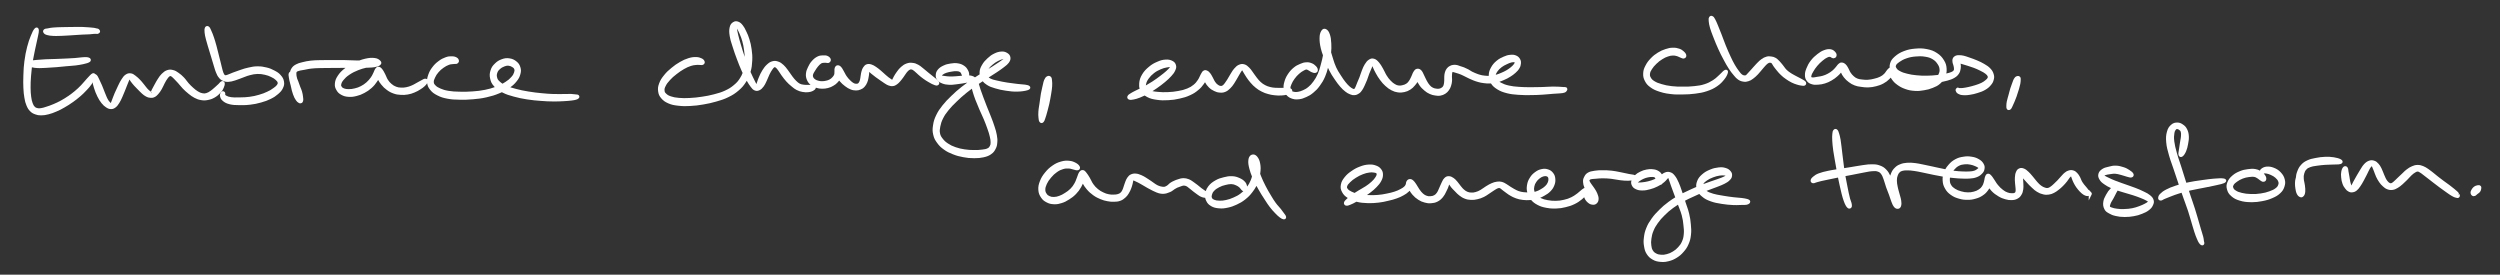 <?xml version="1.0" encoding="UTF-8"?><svg id="canvas" xmlns="http://www.w3.org/2000/svg" width="808.655" height="88.845" viewBox="0 0 808.655 88.845"><rect x="0" y="0" width="808.655" height="88.845" fill="#333333" stroke="none"/><defs><style>.cls-1{fill:#fff;stroke-width:0px;}</style></defs><path class="cls-1" d="M30.589,23.773c-.137-.087-.371-.162-.718-.022-.272.117-.449.295-.769.618l-.138.139c-.288.287-.501.527-.809.872l-.399.446c-.212.235-.388.443-.562.649-.276.326-.549.65-.972,1.085-.709.719-1.086,1.096-1.917,1.799-.807.682-1.287,1.047-2.227,1.696-.916.618-1.417.935-2.402,1.478-.949.522-1.457.745-2.425,1.158-.918.392-1.422.566-2.278.834-.79.258-1.151.375-1.755.461-.595.083-.746.079-1.159-.03-.428-.106-.54-.144-.819-.43-.312-.329-.44-.523-.683-1.177-.248-.677-.341-1.082-.474-2.062-.131-1.036-.177-1.605-.187-2.927,0-1.382.021-2.219.149-3.83.084-1.062.153-1.839.269-2.753l.263.051c.4.081.815.166,1.588.192.232.01.447.014.656.014.493,0,.958-.024,1.568-.056l.563-.029c1.215-.061,2.008-.12,3.337-.221.902-.076,1.517-.138,2.215-.208l1.038-.103c.482-.043.873-.07,1.232-.096.573-.041,1.069-.076,1.725-.156.992-.122,1.564-.238,2.227-.373l.163-.033c.684-.141.92-.214,1.258-.318l.123-.039c.345-.117.477-.192.664-.311.186-.1.308-.196.361-.356.125-.223.125-.448-0-.672-.105-.226-.268-.318-.507-.402-.19-.085-.367-.151-.762-.17-.415-.029-.67-.013-1.287.029l-.17.012c-.335.026-.629.062-.945.1-.382.046-.798.097-1.374.14-.812.062-1.366.088-2.159.125l-1.252.061c-.925.046-1.601.08-2.709.113-.63.024-1.141.037-1.636.049-.535.013-1.051.025-1.68.052-1.209.061-1.813.11-2.709.191l-.452.039c-.419.035-.706.061-1.0.11.161-.946.325-1.728.509-2.594l.238-1.137c.165-.804.302-1.402.427-1.945.125-.547.238-1.041.353-1.625l.144-.682c.17-.796.273-1.276.245-1.738-.038-.473-.214-.763-.524-.862-.308-.098-.615.032-.915.387-.367.423-.669,1.011-1.166,2.268-.45,1.13-.774,1.946-1.189,3.596-.393,1.572-.651,2.783-.891,4.676-.209,1.583-.246,2.534-.297,3.852l-.027.687c-.061,1.707-.061,2.571,0,4.021.072,1.47.137,2.1.327,3.21.198,1.161.318,1.659.681,2.508.367.885.62,1.282,1.178,1.852.575.575.954.752,1.683,1.017.662.241,1.04.311,1.766.311.059,0,.121,0,.185-.001.843,0,1.336-.088,2.304-.335.933-.238,1.488-.433,2.579-.903,1.08-.451,1.663-.77,2.646-1.338,1.025-.587,1.58-.94,2.579-1.645,1.028-.724,1.546-1.125,2.409-1.87.861-.743,1.305-1.171,2.063-1.982.767-.799,1.134-1.232,1.634-1.933.525-.724.731-1.126.99-1.664.235-.51.356-.861.325-1.241-.015-.359-.181-.539-.318-.626Z"/><path class="cls-1" d="M31.912,9.392c-.194-.138-.364-.154-.476-.164-.04-.004-.089-.008-.157-.024-.068-.016-.122-.034-.177-.051-.155-.05-.316-.102-.653-.146-.396-.061-.619-.079-1.171-.12l-.324-.025c-.24-.015-.458-.033-.678-.05-.5-.04-1.008-.08-1.791-.101-.736-.02-1.317-.009-1.995.003-.349.006-.724.013-1.162.017l-.545.004c-.986.007-1.695.012-2.733.046-1.211.029-1.942.05-2.892.132-.687.06-1.067.138-1.402.208-.129.027-.256.053-.399.078-.175.03-.302.043-.4.054-.213.022-.414.042-.641.207-.276.204-.358.434-.379.592-.02.151-.002.382.19.626.216.286.469.487,1.114.666.616.168,1.039.228,1.965.277.324.017.623.023.921.023.46,0,.919-.016,1.472-.035l.539-.019c.88-.028,1.522-.072,2.282-.124l2.296-.152c.602-.042,1.136-.078,1.813-.114.546-.03.952-.042,1.318-.053.374-.011.706-.021,1.097-.047.501-.033.771-.065,1.02-.095.135-.016.263-.032.411-.045.206-.015.336-.012.442-.009.14.004.246.003.378-.016.007-.001.014-.002.021-.003l.113.073.221-.044c.111-.022.675-.156.81-.629.105-.461-.3-.824-.448-.939Z"/><path class="cls-1" d="M72.301,26.3c-.149-.079-.399-.141-.718.012-.253.105-.41.293-.576.492-.087.104-.188.227-.325.355l-.164.156c-.268.254-.462.439-.896.816-.156.133-.301.262-.443.389-.334.297-.65.578-1.084.873-.59.399-.859.581-1.383.728-.519.145-.721.15-1.28.03-.54-.104-.799-.226-1.41-.588-.606-.36-.929-.639-1.546-1.188-.622-.543-.909-.852-1.496-1.497-.261-.291-.453-.55-.641-.803-.239-.321-.486-.653-.855-1.034-.643-.653-1.045-1.022-1.757-1.505-.633-.445-.982-.69-1.71-.87-.676-.167-1.145-.248-1.94.022-.758.256-1.196.643-1.78,1.207-.521.511-.776.908-1.13,1.458l-.176.272c-.326.488-.525.859-.737,1.253-.096.179-.195.363-.313.569-.343.611-.533.977-.757,1.407l-.061.116c-.121.231-.192.405-.25.545-.023.056-.041.1-.059.137-.08-.038-.166-.101-.378-.265-.278-.232-.462-.386-.825-.787-.199-.225-.343-.415-.507-.63-.138-.181-.289-.378-.494-.629-.133-.159-.25-.304-.361-.442-.272-.34-.517-.644-.941-1.083-.504-.514-.808-.824-1.365-1.236l-.248-.188c-.398-.306-.743-.57-1.319-.654-.686-.111-1.146-.004-1.76.409-.561.377-.828.779-1.231,1.388l-.108.163c-.394.604-.601,1.033-.916,1.684l-.192.396c-.43.859-.718,1.484-1.102,2.386-.261.605-.415,1.021-.568,1.439l-.206.55c-.113.276-.19.49-.256.671-.074.203-.127.357-.207.513-.051-.052-.117-.123-.205-.222l-.127-.138c-.232-.249-.4-.43-.665-.929-.227-.408-.365-.751-.556-1.226-.087-.217-.183-.456-.299-.73-.169-.412-.311-.779-.45-1.142-.167-.431-.33-.854-.533-1.338-.385-.892-.588-1.326-.912-1.975-.08-.159-.147-.301-.207-.429-.201-.424-.346-.731-.617-.969-.331-.281-.624-.278-.807-.225-.184.052-.433.199-.569.605-.146.426-.11.929.01,1.712.129.787.239,1.298.548,2.245.307.934.563,1.67,1.057,2.646.453.916.78,1.44,1.349,2.162.571.711.892.962,1.446,1.335.573.374.932.546,1.554.571.027,0,.053.001.078.001.562,0,.91-.128,1.445-.523.525-.399.775-.768,1.208-1.439.404-.635.606-1.087.941-1.835l.091-.204c.297-.646.502-1.162.733-1.746l.266-.665c.155-.383.273-.69.38-.97.141-.366.262-.682.428-1.067l.179-.443c.119-.298.201-.505.293-.672.084.163.19.359.357.585.337.447.629.834,1.125,1.392.339.382.604.646.905.944l.425.427c.172.172.312.318.439.452.262.274.479.502.81.784.477.408.772.651,1.293.924.513.268.779.349,1.297.395.479.042.823.072,1.39-.193.539-.243.827-.51,1.263-1.007.476-.52.728-.926,1.134-1.606.227-.39.379-.717.535-1.053.114-.246.23-.496.382-.779l.186-.344c.254-.474.408-.759.731-1.194.343-.463.492-.657.738-.79.186-.098.185-.098.442.024.207.093.326.209.586.463l.302.291c.475.455.78.792,1.333,1.401.223.251.405.473.584.691.283.346.559.682.963,1.098.678.688,1.049,1.038,1.785,1.631l.179.143c.628.501,1.044.831,1.804,1.231.779.398,1.249.591,2.149.748.886.143,1.339.135,2.205-.032.836-.164,1.384-.328,2.236-.82.832-.485,1.368-.983,1.914-1.58.573-.615.744-1.011.959-1.512l.039-.09c.255-.552.357-1.014.312-1.43-.053-.37-.241-.543-.39-.623ZM49.028,29.73l-.14.477c-0-0-0-0-.001-0l.016-.484c.042-.008.086-.006.125.007Z"/><path class="cls-1" d="M90.798,24.299c-.606-.693-1.105-.998-2.021-1.482-.902-.483-1.457-.728-2.557-.995-1.04-.255-1.751-.377-3.003-.365-1.097.01-1.761.158-2.681.362l-.308.068c-.874.183-1.387.357-2.037.578l-.614.206c-.9.291-1.424.492-2.116.757l-.234.09c-.389.144-.677.272-.931.385-.261.116-.48.215-.841.324-.446.141-.449.139-.623.087-.158-.043-.165-.045-.366-.379-.18-.293-.248-.517-.411-1.057l-.065-.213c-.118-.399-.194-.73-.284-1.123-.068-.298-.145-.63-.251-1.048l-.22-.875c-.142-.566-.274-1.093-.469-1.853l-.193-.786c-.174-.713-.317-1.298-.55-2.146-.304-1.108-.488-1.777-.828-2.756-.329-.986-.529-1.447-.817-2.084l-.144-.331c-.198-.459-.328-.763-.596-.985-.302-.276-.579-.289-.763-.25-.18.039-.43.164-.593.541l-.005.013c-.156.39-.181.827-.093,1.605.074.736.199,1.248.452,2.239.192.783.365,1.345.598,2.104l.198.648c.238.807.408,1.36.612,2.021l.259.843c.14.462.25.834.352,1.183.146.498.277.945.46,1.522.095.305.17.562.239.793.154.526.276.941.506,1.489.329.793.494,1.166.941,1.701.444.555.737.78,1.365,1.048.61.259.967.343,1.757.3.708-.03,1.165-.167,1.922-.393l.229-.068c.545-.163.95-.322,1.404-.501.278-.109.576-.227.941-.357.31-.11.569-.212.812-.307.51-.199.912-.357,1.564-.52,1.002-.25,1.505-.376,2.465-.404.959-.022,1.497.063,2.415.269.875.188,1.313.374,2.04.723.733.352,1.048.555,1.472.951.457.409.561.585.624.865.053.269.055.331-.217.723-.271.38-.532.596-1.184,1.054-.65.465-1.033.728-1.961,1.152-.905.425-1.479.658-2.686,1.003-1.119.322-1.793.484-3.078.654-1.055.141-1.769.155-2.673.175l-.93.019c-.959.017-1.536.028-2.29-.073-.784-.098-1.075-.239-1.551-.473-.26-.127-.285-.174-.366-.328l-.043-.075c-.002-.017.007-.07.013-.105.023-.138.061-.368-.098-.613-.161-.225-.405-.359-.652-.359h-0c-.228,0-.438.112-.56.282-.352.427-.469.89-.352,1.368.1.441.224.991.944,1.56.589.474,1.12.781,2.238,1.047.987.232,1.713.243,2.812.259l.316.005c.323.005.618.009.903.009.825,0,1.56-.032,2.606-.163,1.341-.166,2.12-.324,3.474-.704,1.359-.383,2.051-.642,3.084-1.152,1.136-.558,1.63-.914,2.377-1.552.789-.683,1.181-1.094,1.562-1.877.419-.851.507-1.388.365-2.2-.143-.894-.486-1.418-1.067-2.069ZM66.742,9.168h-0.0 0Z"/><path class="cls-1" d="M187.025,30.678c-.19-.102-.355-.109-.516-.118-.078-.004-.178-.009-.331-.028-.128-.012-.236-.027-.35-.044-.254-.036-.529-.076-1.055-.098-.421-.011-.755-.004-1.167.005-.325.007-.699.015-1.207.015-.39,0-.736.006-1.079.012-.666.01-1.321.021-2.271-.012-1.394-.057-2.197-.095-3.852-.268-1.519-.147-2.564-.259-4.277-.545-1.611-.269-2.525-.445-4.014-.841-.773-.205-1.33-.354-1.842-.525.913-.652,1.385-1.101,2.043-1.917.68-.843.964-1.384,1.213-2.311.249-.9.249-1.454-.004-2.279-.253-.827-.572-1.295-1.264-1.853-.614-.495-1.232-.854-2.249-.995-.918-.141-1.555-.069-2.515.284-.943.34-1.528.711-2.229,1.412-.685.665-1.067,1.158-1.39,2.172-.268.872-.375,1.59-.13,2.685.224,1.006.465,1.608,1.297,2.517.071.078.14.152.209.225-.996.365-1.779.596-3.147.879-1.569.316-2.435.393-4.087.521-1.703.122-2.646.128-4.149.088-1.542-.039-2.317-.06-3.554-.271-1.247-.205-1.758-.385-2.625-.747-.839-.359-1.191-.583-1.636-1.037-.426-.443-.5-.592-.531-1.065-.03-.47.101-.76.423-1.474.309-.655.54-1.053,1.099-1.689.549-.645.957-.98,1.613-1.449.647-.469,1.072-.678,1.681-.924.394-.166.592-.187.865-.215.105-.011.214-.022.339-.042.243-.039.398-.042.54-.047.11-.003.214-.006.316-.018.077-.005.132-.002.177.001.137.005.346.02.586-.144.485-.324.531-.702.484-.963-.05-.289-.184-.707-.743-1.001-.41-.223-.81-.361-1.555-.362-.637-.008-1.098-.018-1.975.3-.83.301-1.446.589-2.318,1.249-.863.642-1.373,1.146-2.022,2.001-.66.879-.964,1.444-1.303,2.417-.186.541-.318.982-.38,1.451-.132-.111-.338-.205-.651-.177-.334.022-.635.194-.984.393-.112.064-.233.133-.356.198-.285.143-.502.267-.738.402-.198.114-.41.235-.696.385-.183.099-.342.19-.493.277-.343.196-.639.365-1.087.55-.675.274-1.014.412-1.695.542-.681.13-1.042.171-1.735.131-.695-.028-.97-.057-1.56-.285-.629-.244-.963-.443-1.487-.886-.561-.476-.804-.776-1.205-1.382-.227-.349-.343-.63-.478-.956-.102-.246-.207-.498-.359-.786l-.22-.422c-.234-.456-.419-.816-.707-1.18-.382-.494-.682-.774-1.169-.839-.613-.083-.886.3-1.115.624-.185.244-.278.483-.376.737-.063.165-.136.352-.249.575-.081.157-.149.3-.215.438-.166.347-.309.646-.626,1.078-.452.626-.763,1.002-1.402,1.576-.645.559-1.033.825-1.8,1.232-.726.372-1.151.529-1.986.73-.771.197-1.216.234-1.916.244-.724,0-1.027-.041-1.474-.201-.493-.174-.619-.274-.799-.538-.214-.301-.272-.382-.189-.775.098-.458.197-.784.746-1.446.532-.641.957-1.063,1.933-1.723.992-.662,1.729-1.008,2.82-1.452.961-.388,1.621-.552,2.455-.759l.055-.014c.016-0.0.032-.001.048-.002l.842-.037c.715-.028,1.231-.049,1.876-.15.88-.148,1.313-.3,1.725-.609.208-.163.449-.393.473-.735.026-.376-.235-.647-.322-.737-.383-.396-.872-.779-1.837-.888-.971-.123-1.791-.062-3.024.219-.741.17-1.324.349-1.908.575-.334-.002-.714-.002-1.163-.008-.729-.01-1.307-.034-1.907-.058-.567-.023-1.153-.047-1.904-.062-.996-.014-1.693-.009-2.471-.005l-1.386.005-1.078-.003c-.891-.003-1.588-.006-2.593.023l-.438.009c-1.087.022-1.744.036-2.787.153-1.182.134-1.72.261-2.645.492l-.277.068c-.745.184-1.195.295-1.835.645-.739.392-1.053.663-1.458,1.257-.278.401-.397.724-.479,1.11-.154.077-.334.233-.436.552l-.001.004c-.118.378-.062.717.03,1.279l.024.147c.105.666.199,1.135.441,1.992.043.161.086.311.128.455.029.138.061.283.096.439.19.886.34,1.586.667,2.483.297.833.555,1.354.952,1.919.299.429.543.644.802.773.188.14.376.211.56.211.043,0,.087-.004.13-.013.032-.006.062-.014.09-.022.098-.011.201-.039.302-.097.203-.117.337-.316.408-.599.113-.416.086-.849-.024-1.499-.044-.474-.129-.96-.319-1.623-.154-.523-.339-.957-.52-1.375-.232-.709-.427-1.222-.696-1.92l-.092-.229c-.085-.212-.162-.402-.235-.579-.015-.051-.03-.103-.045-.157-.18-.663-.223-.919-.232-1.417-0-.448.008-.496.117-.638.116-.151.145-.166.709-.339.356-.117.652-.165,1.099-.236.185-.03.392-.063.638-.107.248-.046.464-.092.674-.137.512-.108.953-.201,1.708-.277.904-.099,1.474-.114,2.419-.141l.587-.017c.905-.021,1.562-.022,2.354-.025l2.114-.017c1.007-.015,1.766-.026,2.98-.018.167,0,.325 0.0.477.002-.057.043-.114.087-.173.132-1.104.854-1.663,1.437-2.299,2.397-.691,1.03-.86,1.657-.943,2.521-.09.931.094,1.44.514,2.166.413.722.798,1.09,1.585,1.512.773.42,1.338.574,2.326.639,1.021.069,1.662-.038,2.623-.283.987-.244,1.551-.466,2.519-.986.897-.488,1.44-.831,2.285-1.577.828-.742,1.229-1.284,1.747-2.026.152-.218.279-.412.389-.593.273.523.558.942,1.002,1.491.635.79,1.062,1.199,1.824,1.75.776.569,1.308.852,2.187,1.157.903.323,1.376.357,2.244.419.904.062,1.42.038,2.295-.106.879-.145,1.368-.31,2.196-.648.824-.332,1.243-.594,1.878-.99.68-.426,1.027-.659,1.495-1.116.336-.328.573-.626.735-.905.13.874.375,1.416.997,2.171.632.78,1.166,1.192,2.281,1.761,1.104.563,1.794.792,3.212,1.066,1.447.28,2.359.309,3.974.339,1.688.037,2.63.009,4.377-.143,1.677-.154,2.689-.248,4.405-.641,1.722-.392,2.636-.678,4.069-1.274.318-.131.601-.252.859-.369.075.04.153.081.233.122,1.261.646,2.088.875,3.646,1.307,1.597.439,2.567.626,4.275.901,1.765.275,2.84.359,4.469.484,1.709.132,2.54.162,4.024.182.126.001.248.001.365.001,1.145,0,1.88-.038,2.788-.085l.307-.017c1.188-.062,1.667-.114,2.414-.203.754-.09,1.012-.143,1.461-.267.412-.12.676-.233.877-.471.217-.235.218-.471.199-.59-.019-.12-.091-.345-.382-.511ZM160.766,24.923c-.134-.56-.07-.898.122-1.438.197-.523.373-.737.837-1.155.429-.387.804-.608,1.433-.844.465-.178.73-.243,1.061-.243.09,0,.186.005.291.014.503.05.813.198,1.215.457.411.255.509.359.613.653.114.32.14.491-.043,1.024-.181.545-.327.87-.88,1.487-.584.662-.959,1.004-1.904,1.609-.35.224-.655.412-.968.586-.365-.229-.658-.467-.99-.79-.559-.524-.649-.76-.786-1.361Z"/><path class="cls-1" d="M303.801,26.7c-.051-.305-.221-.485-.418-.695l-.072-.075c-.168-.165-.299-.269-.493-.422l-.24-.191c-.204-.17-.352-.284-.546-.432l-1.827-1.463c-.208-.172-.378-.317-.54-.456-.29-.247-.555-.474-.959-.788-.175-.136-.328-.263-.47-.382-.366-.304-.712-.592-1.226-.859-.669-.363-1.074-.527-1.846-.603-.706-.082-1.15-.073-1.919.2-.758.274-1.201.592-1.794,1.112-.558.474-.865.895-1.22,1.384l-.174.238c-.436.591-.657.979-.914,1.428l-.052.091c-.167.291-.263.503-.344.682-.053.119-.098.22-.153.312l-.014.024c-.023-.015-.048-.03-.072-.046l-.184-.115c-.304-.185-.513-.33-.916-.637-.332-.258-.534-.436-.86-.723l-.248-.219c-.195-.171-.357-.322-.517-.469-.259-.241-.51-.473-.86-.761-.589-.496-.924-.773-1.495-1.158l-.122-.081c-.504-.335-.808-.537-1.368-.723-.537-.169-.995-.28-1.579-.083-.578.183-.837.548-1.139.975-.299.433-.389.743-.526,1.213l-.034.115c-.119.405-.167.729-.218,1.072-.021.138-.042.282-.07.441-.038.22-.061.398-.081.561-.029.227-.051.419-.12.669-.116.417-.192.577-.348.818-.161.249-.192.274-.341.351-.194.087-.287.115-.59.089-.331-.03-.454-.042-.815-.247-.387-.22-.621-.409-1.098-.884-.476-.466-.742-.78-1.137-1.341-.235-.335-.378-.615-.531-.911-.109-.213-.22-.429-.364-.669-.111-.184-.197-.344-.275-.488-.172-.315-.32-.588-.573-.862-.291-.317-.655-.629-1.187-.576-.655.07-.853.678-.913.866-.101.285-.093.544-.084.793.004.12.009.249-.002.382-.016.16-.018.299-.02.43-.002.211-.003.35-.083.558-.118.32-.263.499-.587.854-.304.325-.456.468-.862.689-.388.224-.629.289-1.127.413-.533.123-.832.159-1.334.163-.511.007-.73-.024-1.186-.156-.479-.127-.707-.202-1.033-.435-.366-.261-.495-.403-.622-.678-.142-.332-.168-.46-.073-.857.084-.348.235-.587.485-.983l.182-.29c.343-.57.576-.926.975-1.401.439-.51.679-.732,1.027-.952.22-.138.325-.148.534-.168.084-.007.172-.016.269-.032.198-.031.298-.025.449-.016.149.009.354.013.512.045.196.04.465.093.75-.052.465-.237.688-.739.531-1.194-.141-.419-.499-.772-1.016-.998-.5-.206-.871-.225-1.469-.189l-.234.011c-.468.021-.91.041-1.563.365-.679.341-1.163.725-1.792,1.418-.616.693-.881,1.196-1.246,1.947-.36.761-.597,1.264-.685,2.124-.073.822.005,1.329.319,2.09.312.745.663,1.144,1.187,1.596l-.095-0c-.201-0-.401 0-.727-.01-.168-.006-.321-.004-.471-.002-.293.003-.548.005-.901-.046l-.181-.026c-.462-.067-.717-.103-1.137-.318-.454-.236-.657-.432-1.102-.861l-.079-.075c-.464-.455-.675-.728-1.14-1.328l-.081-.104c-.243-.314-.429-.594-.616-.877-.217-.326-.435-.656-.733-1.033l-.273-.362c-.4-.533-.689-.918-1.213-1.401-.621-.559-.993-.849-1.722-1.096-.679-.234-1.14-.309-1.924-.096-.721.198-1.111.48-1.768,1.081-.647.601-.976,1.096-1.46,1.856-.497.789-.738,1.352-1.094,2.182-.255.57-.385.967-.511,1.352-.051.155-.102.311-.159.471-.061.165-.109.306-.149.428-.041-.085-.087-.18-.141-.286l-.167-.319c-.233-.442-.443-.84-.835-1.687-.282-.591-.506-1.059-.757-1.635l.017-.058c.391-1.363.466-2.155.544-3.64.064-1.415-.011-2.186-.199-3.61-.179-1.368-.369-2.117-.725-3.275-.321-1.084-.578-1.62-.932-2.361l-.162-.341c-.371-.779-.575-1.208-1.04-1.786-.469-.595-.818-.94-1.429-1.171-.57-.21-1.079-.266-1.71.149-.493.326-.888.652-1.106,1.63-.198.889-.196,1.586.007,2.864.156,1.033.397,1.774.73,2.8l.262.812c.467,1.512.782,2.376,1.342,3.862.569,1.509.921,2.431,1.556,3.836.1.221.194.423.284.611-.197.571-.424,1.02-.838,1.669-.637,1.008-1.03,1.452-2.001,2.263-.971.81-1.557,1.176-2.848,1.781-1.256.579-1.99.776-3.522,1.185-1.532.408-2.372.554-3.925.79-1.537.235-2.431.328-3.984.415-1.497.075-2.241.068-3.46-.033-1.247-.112-1.752-.207-2.572-.482-.857-.286-1.165-.495-1.576-.889-.427-.4-.479-.55-.521-1.014-.043-.493-.001-.744.358-1.463.327-.663.636-1.089,1.382-1.901.696-.767,1.2-1.197,2.137-1.93.933-.728,1.526-1.131,2.439-1.656.899-.518,1.385-.718,2.198-.996.655-.217 1-.249,1.477-.295l.26-.026c.367-.044.568-.03.8-.013.124.009.258 0.0.408.019.129-.002.235.008.323.016.211.021.448.042.707-.099.465-.25.639-.717.433-1.165-.189-.421-.488-.696-.998-.919-.458-.2-.89-.39-1.737-.398-.799-.013-1.397.035-2.486.372-1.053.336-1.658.607-2.7,1.207-1.12.647-1.764,1.095-2.757,1.921-1.03.849-1.602,1.357-2.393,2.349-.783.969-1.198,1.577-1.584,2.615-.392,1.054-.471,1.634-.35,2.585.127,1.001.362,1.537,1.005,2.289.658.771,1.216,1.17,2.296,1.646,1.124.488,1.837.605,3.192.757.75.09,1.341.136,2.017.143.523.005,1.097-.014,1.836-.052,1.664-.078,2.658-.213,4.255-.485,1.705-.289,2.602-.491,4.177-.942l.299-.088c1.397-.408,2.239-.655,3.593-1.315,1.485-.725,2.202-1.186,3.336-2.148,1.112-.952,1.635-1.553,2.432-2.797.084-.131.162-.256.236-.376.515.903.752,1.28,1.223,1.893l.111.146c.402.526.624.817,1.151,1.056.643.29,1.078.204,1.612-.039.579-.264.914-.616,1.363-1.213.368-.488.559-.901.802-1.424l.207-.441c.182-.381.314-.704.444-1.024.131-.321.26-.639.443-1.01.35-.702.565-1.096.917-1.585.356-.503.457-.639.668-.736.1-.046.13-.046.131-.046.016.001.07.019.24.12.254.164.373.32.727.784l.069.091c.197.254.341.486.501.741.172.276.36.576.634.949l.121.166c.464.635.831,1.137,1.413,1.78.644.71.979.996,1.616,1.524l.276.23c.462.388.795.669,1.424.996.767.393,1.248.525,1.966.653.79.155,1.266.129,1.85.074.673-.06,1-.188,1.433-.382.458-.217.749-.47.918-.799.048-.094.07-.188.083-.281.048.016.091.031.142.047.74.24,1.154.274,1.866.291.756.007,1.205-.046,1.92-.227.754-.192,1.146-.379,1.732-.725.63-.361.936-.605,1.42-1.133.181-.197.334-.372.47-.548.068.084.139.17.215.26.572.666.981,1.018,1.684,1.559.697.525,1.106.766,1.752,1.03.701.286,1.071.325,1.693.342.042.001.083.002.122.002.555.005.893-.064,1.418-.284.525-.209.837-.383,1.301-.875.419-.455.618-.82.885-1.423.222-.517.291-.882.379-1.343l.045-.236c.119-.556.152-.93.19-1.363l.013-.145c.013-.12.023-.227.031-.322.169.161.365.341.643.577.494.412.846.69,1.43,1.121.593.44.954.687,1.518,1.071l.098.07c.497.354.74.526,1.225.834.134.08.247.153.35.22.299.192.557.358.959.493.51.187.873.27,1.441.198.567-.07.837-.24,1.266-.533.43-.294.637-.523,1.013-.936l.068-.075c.395-.446.643-.784,1.018-1.295l.074-.101c.188-.255.332-.481.469-.696.162-.254.312-.492.522-.745.391-.458.57-.667.9-.856.344-.188.414-.192.683-.138.259.052.35.116.741.411l.136.102c.249.183.445.374.671.594.193.188.401.391.667.615.555.479.928.796,1.566,1.258.619.458,1.033.705,1.593,1.038.556.347.763.453,1.19.667.423.207.613.286.945.392.313.102.583.187.901.072.394-.144.613-.514.545-.919ZM239.407,11.354c.265.633.456,1.091.698,1.981.27,1.002.418,1.664.578,2.942.111.821.179,1.413.203,2.104-.015-.043-.03-.086-.046-.129-.487-1.434-.753-2.28-1.187-3.774-.434-1.451-.656-2.234-.91-3.333-.22-.919-.3-1.417-.36-1.883.032.051.065.106.101.166.298.517.474.857.795,1.619l.128.307ZM227.421,19.975h0l0-0-0.0 0Z"/><path class="cls-1" d="M314.988,51.161c.121.001.237.002.35.002,1.077,0,1.799-.054,2.825-.284,1.131-.256,1.672-.477,2.414-.986.818-.565,1.093-1.019,1.448-1.697.394-.744.48-1.146.556-2.046.084-.883.053-1.42-.145-2.493-.171-.988-.368-1.594-.695-2.596l-.091-.279c-.304-.962-.541-1.578-.871-2.431l-.249-.647c-.256-.669-.459-1.156-.669-1.661-.177-.425-.359-.861-.583-1.434l-.196-.499c-.379-.965-.65-1.655-1.012-2.645-.427-1.132-.616-1.649-.925-2.564-.137-.403-.22-.705-.294-.976-.075-.275-.143-.52-.243-.798.459-.312.855-.571,1.26-.833.334.428.722.751,1.363,1.168.883.568,1.425.743,2.676,1.118,1.262.382,2.115.568,3.511.766,1.411.21,2.279.322,3.695.285,1.287-.028,2.567-.211,3.351-.48.219-.08.802-.293.792-.819-.01-.525-.599-.715-.815-.785-.454-.152-1.102-.204-1.851-.264-.42-.034-.879-.07-1.353-.128-.438-.057-.816-.102-1.176-.146-.714-.086-1.354-.163-2.237-.301-1.317-.217-2.138-.367-3.247-.634l-.467-.108c-.768-.176-1.153-.264-1.708-.545-.273-.133-.463-.246-.612-.364.317-.202.597-.378.862-.546.525-.331.998-.628,1.601-1.027l.612-.411c.657-.44,1.092-.731,1.716-1.219l.403-.312c.546-.418.908-.694,1.292-1.207.421-.576.648-1.043.564-1.716-.079-.778-.539-1.17-.983-1.453-.57-.356-1.048-.539-1.905-.496-.816.033-1.456.209-2.357.649-.928.447-1.443.854-2.181,1.542-.762.7-1.214,1.187-1.724,2.058-.468.809-.779,1.413-.836,2.401-.017.272-.013.513.01.734-.496.312-.954.604-1.5.966-.271-.23-.528-.337-.904-.465-.383-.127-.646-.153-.962-.16.002-.035.004-.07.005-.105.012-.58-.103-1.027-.414-1.604-.318-.57-.576-.977-1.238-1.421-.663-.446-1.17-.643-2.01-.779-.856-.137-1.428-.093-2.382.059-.888.131-1.459.264-2.3.663-.752.356-1.29.686-1.814,1.316-.515.632-.636,1.131-.672,1.78-.036.684.093,1.076.533,1.613.424.518.827.792,1.597,1.089.759.293,1.331.37,2.256.423.685.032,1.157-.026,1.702-.094.179-.022.37-.046.583-.068.708-.073,1.162-.146,1.71-.235l.428-.068c.617-.099,1-.171,1.405-.253-.565.398-1.125.812-1.845,1.387-1.396,1.108-2.109,1.735-3.317,2.912-1.243,1.203-1.883,1.835-2.856,3.062-.958,1.221-1.41,1.846-2.037,3.141-.601,1.243-.843,2.016-1.034,3.301-.206,1.312-.191,1.974.066,3.077.265,1.172.598,1.721,1.244,2.614.703.962,1.192,1.445,2.181,2.15,1.054.764,1.733,1.069,2.929,1.54,1.264.501,2.02.687,3.341.937,1.344.255,2.114.328,3.429.328ZM315.556,32.411c.413,1.072.725,1.803,1.181,2.869l.136.317c.254.595.463,1.042.666,1.477.22.471.433.927.691,1.548.496,1.203.737,1.832,1.12,2.924l.097.277c.33.945.512,1.466.699,2.304.211.891.276,1.271.276,1.914,0,.635-.031.788-.241,1.176-.212.398-.294.524-.756.76-.495.252-.827.295-1.722.41-.934.131-1.563.159-2.687.145-1.176-.01-1.854-.043-3.017-.224-1.15-.18-1.812-.317-2.928-.707-1.06-.381-1.586-.617-2.433-1.186-.798-.531-1.167-.869-1.712-1.57-.54-.694-.709-.988-.864-1.729-.155-.784-.102-1.2.089-2.185.202-.99.372-1.574.896-2.624.548-1.087.908-1.595,1.783-2.672.883-1.099,1.473-1.669,2.647-2.804,1.128-1.089,1.812-1.716,3.129-2.782.686-.56,1.213-.959,1.757-1.353.065.279.147.595.267.996.283.959.481,1.543.923,2.718ZM323.251,20.028c-.775.527-1.222.825-2.276,1.491-.457.289-.842.521-1.237.758.001-.002.002-.003.004-.005.404-.539.746-.884,1.413-1.428.603-.508,1.017-.764,1.664-1.111.638-.343,1.022-.452,1.518-.592.108-.033.2-.058.28-.077-.344.274-.697.512-1.366.964ZM311.164,24.494c-.358.024-.657.055-.959.085-.327.033-.657.067-1.073.093l-.312.02c-.616.039-1.023.066-1.654.04-.604-.016-.987-.071-1.431-.135l-.499-.066c-.264-.031-.436-.053-.582-.092.049-.08.132-.172.291-.288.314-.238.584-.397,1.176-.604.586-.195,1.027-.281,1.744-.391.698-.116,1.12-.181,1.675-.134.53.035.71.115.984.282.178.114.213.186.319.399l.098.19c.087.151.119.256.167.416.018.06.036.122.058.187Z"/><path class="cls-1" d="M412.285,30.815c.792.087,1.283.104,2.109.073.088-.005.172-.01.253-.015.66-.042,1.07-.108,1.627-.255.691-.183,1.128-.38,1.424-.649.293-.277.323-.55.295-.73-.027-.181-.136-.435-.502-.617-.307-.152-.66-.167-1.108-.186l-.338-.016c-.37-.021-.665-.016-1.008-.01-.205.004-.429.008-.7.006-.237-.002-.443.002-.64.006-.373.007-.71.015-1.183-.027-.737-.053-1.053-.087-1.699-.26-.701-.185-1.013-.292-1.599-.602-.589-.311-.855-.498-1.42-.996-.483-.433-.73-.743-1.139-1.256l-.156-.196c-.298-.364-.492-.651-.696-.95-.149-.219-.303-.445-.5-.709-.14-.187-.253-.349-.357-.498-.249-.356-.465-.664-.88-1.07-.495-.482-.852-.831-1.522-1.038-.66-.193-1.11-.165-1.78.12-.658.275-1.008.641-1.52,1.212-.413.452-.644.835-.911,1.278l-.259.424c-.237.369-.404.665-.57.96-.135.241-.27.481-.444.759l-.17.27c-.283.448-.454.718-.738,1.075l-.108.132c-.281.346-.397.49-.643.626-.255.143-.345.148-.642.105-.311-.05-.464-.106-.812-.364-.374-.277-.562-.454-.88-.911-.193-.264-.314-.519-.455-.814-.099-.208-.202-.423-.332-.648l-.227-.415c-.179-.334-.321-.598-.572-.918-.318-.394-.542-.648-.98-.852-.313-.142-.742-.335-1.276.041-.318.214-.462.479-.643.815-.06.11-.128.237-.22.393-.129.23-.226.448-.326.672-.146.33-.284.642-.549,1.026l-.084.121c-.413.592-.663.949-1.307,1.477-.686.559-1.084.815-2.085,1.228-1.001.409-1.629.564-2.898.794-1.27.24-2.028.307-3.341.369-1.308.055-2.066.036-3.243-.077-.756-.073-1.268-.126-1.747-.234.436-.274.869-.566,1.42-.945,1.106-.768,1.721-1.234,2.638-1.999.892-.755,1.386-1.192,2.051-1.937.646-.713.914-1.065,1.235-1.758.285-.638.445-1.074.265-1.759-.163-.576-.427-1.036-1.177-1.403-.703-.356-1.308-.467-2.234-.408-.94.06-1.582.23-2.639.698-1.076.462-1.757.825-2.71,1.634-.961.805-1.566,1.409-2.205,2.478-.609,1.036-.855,1.791-.939,2.885-.055.701-.02,1.199.146,1.694-0.0 0-.001.001-.001.001-.301.143-.599.285-.94.461l-.546.272c-.511.253-.849.42-1.341.725-.534.326-.828.506-1.018.835-.206.32-.179.586-.121.752s.204.391.566.512c.404.137.793.096,1.457-.041.639-.13,1.13-.244,2.104-.636.53-.215.964-.401,1.462-.646.234.168.504.327.827.494,1.022.53,1.762.697,3.135.893,1.342.203,2.222.2,3.684.117,1.44-.075,2.275-.19,3.719-.525,1.33-.298,2.087-.514,3.33-1.081,1.175-.541,1.702-.897,2.592-1.628.889-.722,1.267-1.189,1.863-2.015.141-.197.262-.381.369-.555.342.648.715,1.144,1.256,1.674.637.623,1.069.851,1.727,1.175.67.319,1.036.442,1.75.496.7.066,1.154.047,1.847-.238.679-.279,1.027-.593,1.583-1.124.522-.498.777-.869,1.163-1.43l.111-.161c.301-.442.495-.786.707-1.162.109-.193.222-.394.362-.628.163-.279.292-.509.411-.722.163-.29.306-.545.491-.845l.208-.339c.167-.276.273-.45.401-.579.046.065.097.159.16.272.071.129.155.279.267.458.113.178.206.339.3.504.17.295.347.602.638,1.017l.135.195c.376.544.673.974,1.228,1.602.621.695.979,1.084,1.695,1.646.732.585,1.138.829,1.914,1.222.798.405,1.235.557,2.059.781.81.234,1.233.304,2.092.399ZM370.704,27.258c.123-.647.333-1.106.828-1.813.535-.74.977-1.194,1.753-1.799.777-.6,1.294-.844,2.144-1.226.769-.349,1.192-.437,1.907-.586.33-.074.573-.107.794-.121.114-.007.222-.01.333-.009-.029.037-.058.073-.086.106-.315.367-.522.61-1.114,1.152-.637.566-1.083.926-2.05,1.652-.878.661-1.458,1.097-2.469,1.751-.805.521-1.348.85-2.105,1.27.013-.107.035-.23.065-.377Z"/><path class="cls-1" d="M416.08,30.701c.529.617,1.013.936,1.855,1.22.542.176.965.242,1.419.242.271,0,.554-.023.879-.062.892-.116,1.384-.29,2.326-.723.881-.41,1.382-.659,2.249-1.399.845-.702,1.321-1.164,2.084-2.209.735-1.007,1.136-1.64,1.715-2.957.473-1.095.676-1.839.943-2.882.132.289.278.591.453.932.57,1.114.97,1.701,1.523,2.513l.257.379c.71,1.049,1.083,1.543,1.738,2.3.658.749.978,1.042,1.608,1.544.606.472.92.655,1.516.887.558.231.887.335,1.502.287.63-.051.997-.231,1.449-.544.5-.337.683-.602,1.033-1.111.307-.447.457-.764.684-1.245l.117-.247c.304-.648.476-1.022.773-1.792.154-.399.259-.718.366-1.043.094-.287.189-.579.325-.938.164-.426.31-.751.45-1.066.117-.261.23-.514.348-.808.088-.22.158-.411.218-.582.028.067.059.138.092.213l.165.369c.215.484.437.985.824,1.668l.053.095c.45.805.748,1.336,1.354,2.132.623.828,1.001,1.28,1.734,1.94.765.689,1.208,1.004,1.981,1.406.808.404,1.228.54,2.05.659.797.103,1.288.081,2.105-.099.79-.181,1.24-.37,1.926-.805.673-.428.959-.728,1.494-1.359.319-.376.573-.701.807-1.081.159.319.349.631.587.978.553.818,1.033,1.251,1.649,1.771.662.566,1.027.782,1.726,1.104.698.322,1.088.393,1.771.5.652.104,1.025.153,1.7.038.65-.122,1.036-.271,1.59-.622.531-.343.771-.609,1.142-1.115.377-.515.506-.833.689-1.382.211-.611.263-1.0.325-1.579.035-.392.014-.671-.006-.94-.011-.146-.022-.293-.022-.453l.003-.154c.007-.359.01-.558.042-.847.045-.322.076-.436.142-.588.001.002.002.004.004.006l.136.031c.146.031.254.066.401.113l.285.089c.313.089.52.147.912.275l.21.067c.26.083.448.142.803.299.342.141.574.26.884.417l.324.163c.248.117.433.212.621.308.197.102.397.204.672.334l.308.144c.361.169.622.291,1.103.479l.171.066c.5.192.86.332,1.476.49.685.187.994.261,1.85.364.714.087,1.187.146,2.036.104.083-.004.162-.008.239-.013.501.785,1.02,1.265,2.024,1.898,1.08.669,1.853.936,3.181,1.28,1.279.322,2.08.383,3.405.485l.372.028c1.585.112,2.517.101,4.058.081,1.575-.01,2.449-.061,3.855-.151.85-.048,1.456-.107,2.04-.164.387-.038.764-.074,1.203-.106.549-.045.929-.062,1.261-.077.338-.015.628-.028,1.05-.07.689-.067.974-.094,1.389-.251.422-.153.581-.38.748-.662.152-.252.159-.507.032-.735-.046-.109-.211-.371-.524-.344l-.329-.06-.026.035c-.045-.004-.103-.008-.179-.013l-.334-.026c-.201-.018-.447-.039-.895-.064l-.508-.026c-.478-.026-.948-.052-1.778-.044-.603.005-1.099.034-1.647.066-.465.027-.968.056-1.613.074l-.773.023c-.977.03-1.753.052-2.969.046l-.56-.003c-1.185-.006-2.042-.011-3.306-.105l-.143-.011c-1.385-.104-2.08-.156-3.224-.418-1.224-.279-1.756-.501-2.561-.927-.196-.102-.365-.194-.512-.283.505-.163.922-.342,1.518-.603.812-.347,1.243-.571,2.01-1.046.692-.436,1.077-.705,1.673-1.247.556-.514.887-.834,1.226-1.414.375-.608.467-.976.523-1.533.043-.557.048-.935-.267-1.511-.281-.483-.605-.863-1.276-1.148-.664-.282-1.162-.298-1.903-.228-.8.076-1.279.209-2.136.591-.822.366-1.471.656-2.299,1.354-.845.713-1.293,1.249-1.775,2.121-.475.86-.708,1.452-.742,2.495-.003.084-.005.166-.006.244-.441.011-.756-.018-1.194-.059l-.168-.016c-.64-.068-.866-.115-1.427-.267-.463-.12-.752-.234-1.153-.392l-.475-.189c-.358-.145-.575-.231-.967-.439-.234-.122-.399-.232-.566-.343-.189-.126-.381-.252-.655-.397-.527-.274-.871-.441-1.398-.651-.327-.128-.541-.191-.764-.255-.13-.038-.262-.076-.44-.137-.165-.051-.291-.101-.408-.147-.2-.079-.407-.16-.709-.217-.494-.091-.796-.099-1.246-.033-.459.069-.693.167-1.085.381-.362.209-.583.347-.883.744-.299.379-.448.667-.613,1.185-.163.5-.19.86-.233,1.416-.022.295-.016.521-.009.748.006.175.012.351-.001.571l-.007.115c-.024.419-.038.651-.113,1-.084.392-.119.507-.273.748-.144.227-.216.296-.488.467-.267.172-.421.244-.744.308-.335.057-.505.055-.952-.01l-.144-.024c-.378-.062-.606-.1-.965-.294-.435-.231-.621-.366-1.02-.819-.385-.437-.593-.804-.937-1.411l-.053-.093c-.197-.352-.326-.639-.456-.928-.112-.25-.225-.5-.374-.784-.095-.186-.17-.354-.239-.506-.174-.388-.325-.723-.633-1.041-.335-.335-.771-.662-1.429-.527-.557.108-.796.472-1.122.965-.198.301-.305.578-.417.873-.072.187-.149.39-.264.622l-.195.408c-.177.376-.317.674-.566,1.026-.337.482-.466.634-.859.902-.395.266-.65.359-1.172.49-.539.135-.785.197-1.279.128-.49-.059-.7-.121-1.247-.444-.535-.314-.834-.558-1.394-1.137-.54-.559-.805-.902-1.289-1.672-.252-.393-.411-.727-.579-1.081-.154-.324-.312-.655-.539-1.038l-.214-.377c-.348-.615-.623-1.102-1.091-1.651-.546-.63-.915-1.027-1.588-1.24-.732-.23-1.16-.084-1.74.286-.603.386-.923.854-1.344,1.525-.38.606-.575,1.103-.822,1.731l-.135.342c-.195.468-.31.824-.426,1.186-.082.254-.164.512-.281.82-.167.44-.297.735-.429,1.034-.088.2-.177.4-.276.644-.115.28-.199.5-.274.698-.086.227-.16.422-.261.649l-.116.271c-.098.234-.128.299-.206.395-.153.168-.155.168-.258.18-.122.011-.136.015-.45-.146-.324-.171-.53-.288-.976-.687-.442-.405-.699-.648-1.255-1.341-.571-.722-.908-1.202-1.5-2.137l-.37-.576c-.425-.656-.762-1.174-1.188-2.095-.459-1.001-.669-1.679-.987-2.704l-.171-.551c-.192-.597-.345-1.097-.483-1.581.097-.974.109-1.736.057-2.85-.065-1.373-.182-2.125-.466-2.986-.311-.921-.68-1.429-1.23-1.697-.356-.178-1.043-.332-1.602.666-.31.562-.491,1.11-.502,2.251,0,1.035.067,1.878.423,3.366.2.837.421,1.486.68,2.168-.146.925-.319,1.57-.581,2.546l-.193.729c-.276,1.049-.442,1.683-.868,2.663-.484,1.123-.807,1.624-1.427,2.496-.633.88-.979,1.234-1.637,1.79-.675.571-1.043.744-1.706,1.057-.717.329-1.074.426-1.644.532-.599.1-.859.1-1.326.004-.46-.096-.651-.187-.882-.418-.23-.238-.28-.325-.28-.703,0-.416.076-.696.37-1.364.286-.67.528-1.091.993-1.73.501-.684.853-1.073,1.455-1.607.561-.514.918-.723,1.459-1.023.511-.29.629-.352.918-.366.145-.009.189.016.366.117.091.052.193.109.315.166.147.069.27.153.391.234.182.121.387.258.639.355.383.161.789.311,1.217.226.518-.12.807-.507.755-1.012-.033-.43-.226-.8-.625-1.199-.358-.358-.735-.701-1.391-.942-.663-.26-1.103-.328-1.803-.274-.756.046-1.112.173-1.869.5l-.163.07c-.67.289-1.2.517-1.944,1.142-.768.626-1.26,1.175-1.881,2.101-.62.935-.864,1.55-1.123,2.426-.263.903-.361,1.456-.246,2.345.112.865.32,1.344.856,1.971ZM484.389,23.074c.374-.531.676-.834,1.343-1.35.552-.418.994-.627,1.553-.892l.204-.097c.67-.326.972-.427,1.426-.543.266-.062.426-.084.568-.084.097,0,.187.01.295.023.096.012.146.025.178.042-.007.022-.015.047-.024.076-.065.212-.098.319-.346.619-.248.318-.457.521-.927.906-.468.373-.758.59-1.376.957-.627.357-.999.539-1.756.856-.682.282-1.075.445-1.715.612.07-.349.227-.62.577-1.125Z"/><path class="cls-1" d="M558.696,22.695c-.245-.194-.567-.183-.973.041-.256.152-.476.383-.754.674-.213.224-.465.489-.794.775-.21.184-.394.359-.574.529-.443.42-.827.783-1.506,1.208-1.005.619-1.571.931-2.767,1.319-1.211.383-1.889.468-3.31.622-1.4.159-2.212.16-3.715.161-1.488.003-2.264-.002-3.624-.163-1.405-.165-2.116-.333-3.187-.647-1.16-.33-1.612-.513-2.307-.935-.693-.421-.898-.646-1.197-1.153-.29-.489-.341-.727-.273-1.281.059-.549.201-.811.628-1.482.397-.624.73-1.023,1.424-1.703.69-.663,1.124-1.006,1.866-1.468.766-.494,1.202-.682,1.891-.918.701-.24,1.001-.285,1.605-.306.486-.015.74.05,1.123.149l.205.052c.248.067.393.142.561.228.139.072.28.143.463.211.108.04.204.084.293.125.266.119.54.244.876.2.279-.04.513-.177.66-.385.138-.196.187-.44.139-.691-.066-.408-.316-.788-.836-1.243-.377-.33-.701-.614-1.418-.857-.693-.233-1.241-.354-2.141-.318-.857.022-1.359.118-2.335.446-.946.313-1.496.539-2.461,1.134-.889.555-1.458.972-2.289,1.836-.833.867-1.231,1.41-1.704,2.327-.486.934-.699,1.485-.756,2.493-.047,1.022.083,1.632.535,2.513.476.927.901,1.411,1.818,2.07.956.698,1.634.983,2.885,1.396.882.293,1.555.459,2.316.587.4.068.824.124,1.315.184,1.496.181,2.347.164,3.949.132,1.589-.021,2.446-.05,4.014-.258,1.497-.205,2.322-.317,3.735-.787,1.464-.492,2.24-.863,3.319-1.588,1.165-.782,1.717-1.455,2.356-2.235.562-.691.932-1.365,1.132-2.063.12-.424.057-.738-.186-.931ZM544.957,17.944h0s-0,0-0,0Z"/><path class="cls-1" d="M584.196,27.214c.081-.222.058-.469-.076-.709-.155-.258-.395-.402-.673-.569l-.239-.146c-.258-.163-.424-.249-.684-.382l-.375-.195c-.219-.118-.411-.214-.608-.313-.252-.126-.515-.258-.864-.452l-.472-.26c-.387-.21-.721-.393-1.142-.687-.58-.396-.824-.578-1.282-1.044-.266-.276-.424-.499-.607-.758-.134-.189-.275-.388-.466-.621l-.164-.202c-.342-.42-.588-.725-.99-1.136l-.19-.191c-.335-.34-.578-.586-1.027-.84-.538-.305-.843-.357-1.388-.432l-.187-.023c-.421-.054-.754-.098-1.365.068-.635.175-1.032.375-1.696.854-.541.383-.877.732-1.303,1.174l-.304.313c-.399.406-.659.705-.948,1.038-.136.157-.279.321-.447.508l-.219.244c-.4.446-.676.753-1.027,1.122-.154.158-.268.287-.363.396-.16.183-.233.266-.389.356q-.182.11-.468.064c-.335-.056-.474-.079-.793-.33-.324-.254-.462-.439-.833-.933l-.146-.194c-.47-.627-.763-1.028-1.306-1.958-.556-.969-.837-1.538-1.401-2.753-.604-1.291-.94-2.077-1.51-3.457-.351-.859-.598-1.53-.853-2.219-.166-.448-.334-.904-.534-1.422-.512-1.326-.774-1.99-1.185-2.962-.411-.983-.59-1.405-.891-1.954-.302-.562-.449-.767-.767-.948-.286-.178-.525-.166-.674-.122-.149.042-.357.155-.506.454l-.004.008c-.162.339-.203.567-.126,1.251l.013.113c.065.581.121,1.083.416,2.094.287.961.545,1.626.973,2.727l.24.613c.48,1.215.828,2.093,1.441,3.434.628,1.381,1.02,2.167,1.744,3.498.652,1.227,1,1.843,1.652,2.858.641.986.989,1.42,1.576,2.109l.179.214c.457.549.709.852,1.272,1.237.637.436,1.058.561,1.698.66.685.119,1.023.049,1.63-.134.623-.189.915-.361,1.528-.814.606-.438.975-.804,1.577-1.417.353-.365.591-.656.843-.964.159-.195.324-.397.535-.636.181-.209.333-.393.472-.563.26-.315.465-.564.746-.833.44-.422.601-.545.889-.685.221-.099.273-.091.495-.06l.142.019q.169.021.286.138c.079.079.125.161.213.325.088.163.191.354.361.589.323.459.571.804,1.066,1.393l.188.227c.355.427.635.765,1.151,1.246.574.543.904.824,1.617,1.316.641.45,1.103.747,1.854,1.128.706.353,1.132.487,1.738.678.549.18.795.22,1.135.275l.338.057c.217.038.407.07.593.07.132,0,.263-.017.397-.06.239-.091.416-.264.497-.485Z"/><path class="cls-1" d="M586.051,27.248c.722.227,1.208.195,2.047.142.863-.065,1.361-.135,2.215-.402.833-.265,1.333-.487,2.136-.953.833-.476,1.257-.821,1.863-1.34.525-.464.854-.783,1.181-1.212.252.559.457.962.938,1.561.518.646.904,1.018,1.593,1.529.698.519,1.092.757,1.91,1.066.716.273,1.159.334,1.831.425l.514.072c.721.104,1.196.171,2.085.135.956-.042,1.516-.125,2.498-.376.894-.24,1.5-.421,2.379-.904.84-.456,1.258-.8,1.879-1.399.177-.171.327-.331.458-.483.089.156.192.317.314.489.506.729.9,1.187,1.777,1.82.815.589,1.443.963,2.616,1.376,1.076.379,1.789.521,3.053.607,1.228.084,1.917-.018,3.022-.205,1.184-.19,1.782-.354,2.814-.771.972-.397,1.559-.637,2.37-1.34.229-.204.423-.393.595-.582.598-.112,1.098-.234,1.759-.42,1.021-.291,1.547-.464,2.298-.911.743-.441,1.02-.728,1.433-1.325.395-.597.466-1.003.575-1.628.11-.618.07-1-.007-1.546-.003-.028-.007-.057-.01-.084.076.023.159.049.251.078.29.094.539.166.803.242.3.087.619.179,1.051.319l.409.127c.574.177,1.029.317,1.722.583.812.311,1.279.518,2.08.918l.214.109c.644.329,1.032.527,1.469.872.491.38.596.538.729.824.107.247.101.263-.01.517-.112.252-.222.375-.656.731-.431.364-.704.571-1.345.892-.654.317-1.111.466-1.991.752-.825.259-1.368.396-2.197.588-.807.175-1.252.253-1.833.322-.373.045-.542.036-.726.025-.169-.009-.373-.008-.472-.012-.426-.292-.725-.054-.753-.017-.481.361-.382.797-.32.959.08.23.214.617.753.915.455.258.804.39,1.555.443.237.021.458.031.682.031.461,0,.934-.045,1.586-.145.986-.15,1.602-.296,2.524-.598.938-.293,1.557-.486,2.423-.995.878-.511,1.279-.886,1.797-1.485.549-.637.763-1.03.953-1.747.183-.677.225-1.111-.015-1.897-.232-.755-.501-1.202-1.105-1.837-.592-.624-1.104-.927-1.877-1.387l-.149-.089c-.756-.45-1.269-.673-1.979-.981l-.343-.149c-.882-.373-1.397-.55-2.27-.852l-.388-.136c-.611-.216-1.016-.358-1.598-.5-.655-.147-.973-.152-1.373-.16l-.137-.002c-.479,0-.72,0-1.129.19-.363.176-.647.385-.861.846-.185.438-.146.797-.106,1.177.029.278.102.476.165.651.039.106.081.218.116.375l.065.255c.068.261.114.434.12.688l.009.21c.013.275.013.346-.076.483-.163.248-.213.323-.747.559-.479.215-.844.317-1.652.489.107-.439.144-.894.106-1.504-.062-1.021-.212-1.731-.853-2.77-.654-1.072-1.229-1.665-2.274-2.349-1.057-.688-1.779-.97-3.225-1.261-1.43-.287-2.371-.279-3.823-.158-1.404.127-2.26.272-3.624.791-1.24.477-2.009.932-2.94,1.742-.932.82-1.296,1.353-1.561,2.276-.146.507-.18.922-.127,1.316-.298.173-.508.406-.825.759-.171.19-.297.381-.425.579-.148.228-.288.443-.528.673-.451.432-.697.639-1.335.953-.648.319-1.094.437-1.894.634-.761.195-1.208.286-2.003.346-.687.053-1.05.011-1.649-.056l-.513-.059c-.522-.06-.81-.094-1.268-.281-.541-.213-.751-.374-1.213-.781-.445-.391-.661-.666-1.007-1.175-.18-.264-.268-.469-.371-.706-.086-.199-.175-.4-.312-.636l-.186-.328c-.193-.348-.36-.648-.683-.953-.422-.397-.8-.578-1.265-.604-.516-.033-.758.177-1.038.416l-.088.075c-.21.183-.341.366-.467.542-.094.131-.198.279-.37.464l-.193.223c-.272.314-.47.541-.877.881-.515.419-.852.664-1.491,1.007-.646.346-1.004.482-1.686.691-.475.14-.818.189-1.217.247-.165.023-.336.048-.525.08-.19.033-.356.065-.508.094-.335.065-.563.109-.826.109-.406-.001-.45-.007-.505-.068-.09-.103-.127-.146-.058-.47.082-.396.2-.632.591-1.298.418-.709.714-1.19,1.301-1.879.586-.688,1.043-1.137,1.75-1.721.655-.548,1.01-.765,1.516-1.018.464-.236.617-.236.975-.187.068.06.173.151.346.226.056.022.102.046.144.068.15.079.363.185.677.137.623-.125.79-.521.833-.753.068-.32.086-.747-.41-1.277-.285-.308-.677-.73-1.42-.864-.725-.116-1.309-.045-2.151.264-.896.325-1.408.663-2.218,1.296-.839.657-1.429,1.189-2.148,2.12-.731.959-1.04,1.646-1.397,2.519-.347.874-.488,1.373-.465,2.191.011.801.168,1.274.624,1.878.469.608.925.833,1.596,1.032ZM619.641,26.909c.028.003.056.005.084.008-.064-.004-.132-.009-.2-.014-.193-.017-.369-.035-.534-.056.203.02.418.04.65.062ZM626.94,24.223c-.111.014-.229.027-.352.042-1.224.129-1.963.207-3.305.217-1.364.02-2.128-.011-3.393-.138-1.244-.125-1.881-.218-2.979-.498-1.004-.249-1.574-.426-2.308-.827-.705-.371-.907-.568-1.16-.975-.263-.416-.286-.545-.155-.876.15-.398.347-.603,1.048-1.095.735-.51,1.332-.854,2.375-1.208,1.072-.364,1.742-.497,2.993-.596.507-.043.945-.07,1.373-.07.563,0,1.108.047,1.769.165,1.103.19,1.59.365,2.373.853.805.496,1.125.925,1.556,1.572.441.661.538,1.031.599,1.652.05.611-.029.899-.309,1.516-.043.095-.084.183-.125.266Z"/><path class="cls-1" d="M649.669,35.59c.031.004.065.006.103.006.161,0,.367-.045.569-.211.213-.167.308-.36.464-.679l.088-.177c.228-.43.352-.727.623-1.377l.186-.442c.188-.443.357-.843.579-1.47.292-.825.473-1.403.716-2.216l.129-.445c.156-.536.259-.89.357-1.403.116-.609.123-.906.133-1.282l.004-.273c.004-.284.007-.471-.148-.682-.159-.226-.379-.312-.536-.344-.156-.032-.403-.044-.694.086-.364.16-.569.409-.803.791-.173.295-.256.531-.372.858l-.282.763c-.172.448-.317.827-.524,1.486-.144.479-.249.88-.359,1.303-.073.283-.149.577-.243.913-.081.303-.154.551-.222.779-.119.401-.219.74-.302,1.178-.137.665-.145,1.002-.154,1.428l-.002.076c-.011.489,0,.729.142.979.151.258.383.336.551.356Z"/><path class="cls-1" d="M336.256,39.437c.206.286.443.357.607.368.015,0,.03.001.045.001.229,0,.443-.106.631-.311.245-.251.337-.525.489-.979l.085-.253c.23-.615.344-1.034.592-1.95l.168-.608c.176-.629.334-1.195.525-2.08.25-1.15.397-1.973.584-3.091l.099-.625c.119-.744.198-1.235.247-1.941.058-.85.022-1.255-.024-1.769l-.036-.367c-.037-.385-.064-.663-.311-.941-.344-.403-.854-.472-1.336-.177-.418.252-.637.612-.877,1.156-.179.429-.251.763-.352,1.225-.038.177-.082.377-.138.614l-.106.438c-.154.634-.284,1.167-.451,2.092-.113.67-.188,1.229-.265,1.819-.052.389-.104.791-.173,1.253-.058.417-.114.762-.167,1.076-.091.552-.169,1.027-.21,1.64-.077.93-.034,1.39.027,2.065.055.604.101.991.345,1.346Z"/><path class="cls-1" d="M415.572,69.311l-.233-.329c-.322-.458-.558-.795-1.091-1.456-.225-.283-.432-.511-.642-.742-.303-.334-.588-.65-.956-1.161-.598-.817-.895-1.314-1.488-2.306l-.118-.198c-.678-1.122-1.061-1.766-1.692-2.998-.66-1.299-.981-1.978-1.472-3.199-.098-.244-.184-.47-.262-.683.008-.058.016-.116.024-.176.172-1.307.169-2.09-.013-3.1-.17-1-.453-1.668-.984-2.312-.789-.916-1.556-.705-1.854-.565-.791.377-.952,1.194-1.002,1.77-.088.872.034,1.561.344,2.778.248.936.491,1.633.831,2.454-.093.384-.219.765-.42,1.239-.356.871-.665,1.392-1.132,2.023-.007-.03-.015-.062-.022-.095l-.039-.149c-.096-.382-.206-.815-.669-1.322-.518-.553-.977-.868-1.755-1.207-.755-.327-1.33-.546-2.398-.591-1.06-.042-1.741.105-2.733.355-1.044.263-1.683.439-2.679,1.012-.945.549-1.583,1.009-2.252,1.864-.459.587-.692,1.06-.845,1.578-.078-.04-.156-.073-.23-.12-.466-.301-.66-.427-1.135-.793-.252-.186-.441-.346-.639-.515-.183-.155-.374-.317-.622-.509l-.08-.062c-.478-.367-.751-.577-1.277-.938-.135-.09-.251-.173-.359-.25-.331-.235-.616-.438-1.119-.631-.688-.265-1.145-.354-1.809-.354-.592,0-.977.127-1.385.261l-.273.089c-.605.173-.862.286-1.34.506-.484.222-.776.355-1.203.65-.271.184-.433.347-.575.491-.083.083-.162.165-.262.241-.29.215-.382.276-.705.427-.205.096-.253.118-.455.137-.265.025-.383.011-.744-.054-.373-.067-.586-.109-.989-.274-.405-.156-.572-.254-1.032-.536-.252-.159-.435-.294-.636-.442-.186-.137-.387-.284-.661-.469l-.425-.291c-.38-.263-.709-.49-1.196-.782l-.298-.184c-.472-.291-.813-.502-1.39-.741-.687-.286-1.109-.45-1.789-.507-.658-.044-1.071.028-1.644.289-.515.253-.725.527-.99.875l-.085.111c-.311.43-.427.717-.644,1.255-.152.353-.241.632-.34.946-.048.152-.099.314-.161.494-.072.2-.125.372-.174.53-.085.273-.153.49-.294.768-.213.437-.285.584-.569.851-.294.27-.438.362-.897.504-.452.147-.753.166-1.433.177-.612.01-.92.014-1.547-.12-.667-.143-.985-.229-1.689-.572-.726-.348-1.135-.555-1.787-1.094-.657-.545-.983-.895-1.513-1.627-.293-.407-.464-.758-.644-1.129-.136-.28-.274-.563-.499-.936-.427-.709-.684-1.136-1.09-1.628-.393-.488-.63-.783-1.147-.834-.621-.053-.944.336-1.209.738-.204.301-.301.591-.414.925-.064.189-.137.405-.241.658-.107.251-.19.48-.272.707-.143.397-.278.772-.553,1.242-.438.766-.7,1.146-1.299,1.754-.632.633-1.068.919-1.785,1.372-.725.462-1.12.691-1.864.953-.702.259-1.052.33-1.702.349-.622.021-.887-.03-1.375-.248-.485-.212-.692-.352-.966-.763-.309-.453-.444-.714-.444-1.31,0-.632.109-1.052.482-1.867.363-.771.685-1.254,1.38-2.071.68-.81,1.143-1.24,1.904-1.771.798-.558,1.24-.743,1.99-.972.747-.229,1.119-.22,1.799-.199.396.012.629.082.925.172.168.051.34.104.553.148.195.039.367.092.521.138.313.095.609.185.924.122.318-.063.558-.234.674-.481.066-.14.148-.431-.051-.804-.235-.441-.67-.827-1.295-1.151-.688-.349-1.174-.566-2.11-.642-.912-.081-1.575-.064-2.664.258-1.11.318-1.748.622-2.727,1.3-1.008.699-1.595,1.248-2.414,2.256-.827,1.02-1.224,1.687-1.638,2.744-.451,1.165-.576,1.867-.512,2.896.077,1.077.357,1.674.885,2.467.545.801,1.003,1.126,1.825,1.554.787.403,1.328.54,2.316.584.13.006.252.009.37.009.775,0,1.324-.126,2.142-.381.962-.301,1.467-.566,2.408-1.164.897-.565,1.431-.952,2.224-1.757.74-.77,1.133-1.297,1.682-2.255.236-.408.411-.763.55-1.094.323.608.661,1.121,1.237,1.797.753.884,1.279,1.326,2.111,1.934.921.653,1.491.908,2.348,1.273.915.379,1.351.484,2.196.649.875.17,1.309.207,2.103.189.788-.011,1.31-.031,2.08-.299.759-.269,1.131-.566,1.646-1.02.535-.451.74-.775,1.052-1.267l.068-.107c.38-.597.536-.979.771-1.56.206-.506.303-.871.405-1.258l.074-.276c.08-.285.113-.499.141-.685.019-.126.033-.235.073-.355.008-.026.016-.051.023-.076.017.007.034.014.05.021l.272.108c.374.144.651.278,1.174.55.354.178.607.324.919.505l1.239.721c.286.17.562.333.916.536.625.343.928.505,1.487.789l.31.156c.37.188.607.308,1.043.473l.098.038c.479.185.794.307,1.326.39.598.092.923.062,1.393.001.386-.052.598-.131.844-.224l.493-.18c.292-.106.523-.19.848-.385.237-.131.395-.257.556-.389.103-.084.209-.172.362-.268.354-.227.495-.313.852-.482.382-.169.61-.246,1.041-.392.132-.042.247-.084.354-.124.243-.089.403-.147.635-.164.362-.017.503,0,.865.152.256.107.395.218.646.419.092.074.194.156.32.252.257.189.446.348.657.522.162.136.337.281.562.459l.29.229c.361.286.644.512,1.098.812l.328.229c.37.264.69.492,1.242.673.338.107.69.175,1.015.201.057.297.148.592.302.923.387.831.787,1.272,1.591,1.751.846.495,1.521.633,2.548.727,1.102.101,1.735.02,2.828-.209,1.128-.236,1.818-.472,2.949-1.006,1.101-.516,1.726-.86,2.751-1.664,1.012-.811,1.479-1.286,2.275-2.316.579-.76.969-1.322,1.346-2.067.135.245.278.5.436.78l.236.42c.73,1.289,1.169,1.962,1.895,3.075l.329.512c.516.804.856,1.334,1.455,2.112.652.848,1.045,1.259,1.589,1.827l.168.176c.604.624.941.947,1.456,1.329.533.406.85.524,1.164.577.062.01.12.014.173.014.26,0,.42-.105.514-.205.112-.119.23-.337.146-.719-.068-.263-.2-.445-.398-.721ZM402.167,61.847c-.245.236-.519.467-.886.744-.817.63-1.323.866-2.3,1.3-.93.418-1.475.599-2.432.809-.893.195-1.333.239-2.14.208-.79-.02-1.175-.088-1.652-.292-.474-.195-.573-.298-.721-.606-.14-.288-.167-.477-.036-.963.136-.509.249-.801.693-1.278.462-.498.879-.8,1.659-1.199.725-.385,1.202-.535,2.064-.746.747-.182,1.185-.273,1.723-.273.087,0,.178.002.272.007.566.03.848.154,1.276.343l.204.089c.449.191.639.35.927.588l.087.072c.15.12.207.204.286.321.075.111.149.218.256.324l.118.129c.152.167.323.356.604.425Z"/><path class="cls-1" d="M565.708,64.597c-.162-.111-.297-.176-.679-.266l-.098-.022c-.393-.092-.732-.171-1.525-.266-.379-.046-.705-.069-1.059-.096-.422-.03-.886-.063-1.543-.145-1.193-.142-1.997-.249-3.33-.477-.331-.06-.634-.11-.92-.158-.871-.146-1.558-.261-2.396-.509-1.075-.317-1.521-.506-2.15-.918.724-.294,1.265-.488,1.798-.68.431-.155.856-.308,1.364-.507l.731-.284c.725-.279,1.204-.464,1.864-.797.836-.429,1.199-.655,1.691-1.147.48-.468.72-.799.787-1.403.083-.63-.055-1.087-.475-1.578-.385-.451-.791-.779-1.617-1.015-.78-.235-1.315-.274-2.302-.168-.969.114-1.653.254-2.705.695-1.051.441-1.736.8-2.568,1.537-.817.725-1.297,1.275-1.65,2.276-.245.688-.328,1.229-.252,1.808-.43.188-.888.393-1.443.645l-.571.259c-.872.394-1.564.707-2.392,1.134-.038-.109-.077-.222-.118-.34l-.227-.665c-.305-.899-.526-1.549-.91-2.418-.475-1.05-.738-1.579-1.264-2.245-.524-.661-.834-.934-1.521-1.146-.685-.216-1.125-.127-1.798.144-.368.149-.623.343-.876.549-.229-.368-.524-.721-1.038-1.038-.644-.41-1.117-.521-1.866-.604-.81-.102-1.35-.045-2.118.104-.776.152-1.248.314-2.015.693-.699.344-1.133.605-1.679,1.124-.004-.002-.007-.005-.012-.007-.283-.137-.617-.184-1.039-.242-.244-.034-.526-.073-.85-.138-.373-.075-.684-.143-1.011-.214-.411-.089-.848-.184-1.464-.307l-.813-.162c-.705-.143-1.371-.278-2.272-.383-1.219-.145-1.885-.145-2.988-.145-1.079,0-1.621,0-2.566.156l-.101.016c-.879.134-1.459.223-2.14.629-.703.42-.934.886-1.178,1.38l-.055.11c-.29.59-.325.891-.291,1.556.035.659.161,1.079.415,1.719.021.054.042.104.064.154-.283.097-.486.248-.869.532-.242.172-.432.348-.639.542-.217.202-.441.412-.782.659l-.392.285c-.5.367-.896.657-1.595.992-.867.419-1.386.598-2.415.833-1.001.23-1.534.298-2.587.327-1.005.012-1.596-.029-2.622-.212-.986-.178-1.439-.296-2.177-.642-.096-.045-.186-.088-.269-.13.453-.173.82-.358,1.365-.673.754-.431,1.299-.742,1.961-1.426.631-.652.936-1.12,1.257-1.93.3-.782.379-1.312.311-2.102-.07-.813-.244-1.288-.692-1.882-.477-.62-.928-.938-1.66-1.17-.745-.246-1.311-.265-2.165-.073-.809.181-1.313.42-2.082.988-.768.576-1.17,1.013-1.653,1.793-.521.825-.739,1.392-.901,2.339-.151.958-.132,1.531.084,2.409-.375-.004-.72-.029-1.143-.078-.755-.087-1.053-.162-1.679-.374-.492-.176-.795-.343-1.179-.554l-.343-.186c-.438-.235-.669-.387-.971-.585l-.287-.187c-.197-.126-.339-.226-.472-.318-.202-.143-.386-.271-.69-.445l-.295-.173c-.319-.191-.621-.371-1.115-.505-.593-.155-.941-.172-1.621-.083-.677.089-1.047.21-1.749.505-.631.266-1.039.514-1.604.858l-.269.163c-.35.209-.618.404-.877.592-.273.199-.531.387-.87.571-.638.356-.934.494-1.542.665-.596.168-.859.193-1.407.172-.538-.019-.768-.054-1.254-.251-.479-.201-.698-.368-1.159-.76-.319-.271-.479-.471-.723-.771l-.279-.339c-.193-.229-.332-.425-.471-.617-.165-.229-.328-.456-.57-.736l-.245-.278c-.296-.34-.553-.634-.998-.942-.497-.334-.928-.592-1.558-.604-.665-.022-1.021.192-1.445.606-.347.328-.5.644-.692,1.043-.055.115-.116.24-.191.387-.176.351-.302.649-.437.968-.097.23-.199.473-.329.754-.1.214-.18.402-.255.579-.15.355-.269.636-.49.953-.349.491-.501.638-.899.865-.394.225-.651.278-1.187.316-.513.045-.734.046-1.215-.126-.479-.162-.723-.289-1.223-.724-.435-.378-.682-.717-1.054-1.229l-.129-.178c-.233-.318-.389-.597-.541-.865-.148-.264-.293-.519-.483-.786l-.136-.196c-.31-.448-.515-.744-.871-1.037-.422-.339-.749-.443-1.206-.375-.51.075-.743.414-.924.733-.127.229-.151.444-.171.618-.015.135-.027.241-.118.431-.145.3-.199.412-.494.677-.362.317-.604.464-1.25.801-.625.323-.992.505-1.865.789-.85.277-1.332.391-2.444.615l-.119.024c-1.003.202-1.608.324-2.772.418-1.215.097-1.932.107-3.197.049-.119-.006-.233-.012-.343-.018.341-.231.681-.475,1.097-.799.859-.67,1.341-1.054,2.044-1.799.674-.704,1.039-1.123,1.462-1.914.412-.79.544-1.25.566-1.974.012-.775-.125-1.232-.549-1.816-.459-.617-.878-.922-1.655-1.209-.743-.278-1.319-.408-2.407-.342-1.04.064-1.727.221-2.826.642-1.099.415-1.772.771-2.767,1.466-.949.652-1.525,1.12-2.231,2.015-.671.859-1.02,1.437-1.188,2.391-.169.956-.074,1.54.392,2.404.444.823.893,1.289,1.833,1.899-.094.086-.186.174-.284.268l-.133.123c-.4.37-.641.594-.761.965-.116.349-.031.598.061.744.092.149.281.337.656.389l.017.002c.418.048.795-.103,1.359-.344.611-.246.977-.427,1.778-.878.04-.021.078-.044.116-.065.045.012.09.023.137.035,1.245.312,2.067.372,3.528.425,1.387.036,2.181-.019,3.542-.173,1.212-.14,1.855-.293,2.828-.524l.315-.075c1.171-.265,1.724-.412,2.688-.757.937-.335,1.406-.547,2.184-.983.771-.428,1.112-.668,1.66-1.173.122-.115.231-.221.33-.322.233.413.514.818.92,1.286.604.695,1.085,1.109,1.912,1.646.758.475,1.198.666,2.044.889.795.217,1.228.283,2.071.216.75-.06,1.302-.13,2.112-.545.765-.399,1.145-.761,1.714-1.425.48-.583.698-1.032.973-1.6l.146-.301c.373-.727.6-1.219.802-1.887.034-.107.062-.209.084-.305.165.261.346.539.642.9.362.441.635.712,1.013,1.088l.216.216c.131.133.241.251.344.36.292.312.545.581,1.083.991.566.424.975.73,1.717,1.013.775.306,1.239.372,2.054.415.851.031,1.291-.03,2.1-.223.837-.191,1.31-.359,2.11-.749.558-.276.942-.541,1.35-.822.182-.125.372-.256.589-.396.325-.209.576-.383.807-.542.262-.181.497-.343.787-.519l.251-.149c.37-.222.54-.323.836-.401.267-.077.267-.075.559.036.141.055.229.129.402.279.111.097.235.204.384.312l.18.139c.285.219.486.374.9.676.153.105.279.2.401.292.276.208.537.403,1.05.691.61.35,1.05.602,1.862.878.821.281,1.28.4,2.216.505.857.095,1.476.128,2.489.041.062-.005.123-.011.181-.017.606.698,1.115,1.085,2.104,1.611.987.515,1.636.692,2.807.918.909.175,1.542.243,2.403.243.229,0,.476-.005.748-.014,1.27-.042,1.914-.15,3.09-.434,1.135-.274,1.824-.484,2.911-1.007,1.043-.507,1.601-.927,2.399-1.563.291-.239.514-.452.699-.65.028.094.062.189.102.287.245.585.587,1.042,1.105,1.476.54.464.955.592,1.45.648.456.051.943.036,1.414-.418.403-.39.581-.832.592-1.489,0-.642-.182-1.13-.436-1.746-.243-.604-.482-.973-.814-1.485l-.107-.166c-.217-.343-.412-.599-.599-.843-.141-.185-.277-.362-.419-.579l-.088-.131c-.259-.383-.377-.559-.465-.807-.037-.104-.051-.154-.06-.154h-0l.054-.099c.111-.18.131-.212.403-.293.289-.09.564-.107.981-.135.177-.012.375-.024.604-.045l.443-.041c.568-.054,1.016-.097,1.803-.097,1.008,0,1.588.032,2.698.147.568.06,1.028.146,1.486.233.469.088.936.176,1.53.239,1.126.13,1.749.201,2.663.16.355-.012.664-.044.949-.085-.172.596-.145,1.043.113,1.581.295.615.66.957,1.339,1.257.66.308,1.202.408,2.131.396.945,0,1.556-.146,2.45-.387.987-.265,1.556-.481,2.431-.925.344-.17.631-.329.89-.488.161-.023.316-.09.454-.201.105-.085.198-.185.276-.296.155-.115.309-.235.471-.361.418-.333.677-.646.884-.897.122-.147.229-.281.361-.396.038-.032.072-.063.104-.092 0.0.001 0.0.002.001.003.038.11.085.248.153.426.121.302.209.577.317.91.105.323.227.698.405,1.19.267.755.484,1.335.769,2.094l.334.893c.1.272.191.521.278.755-.7.417-1.314.824-2.135,1.431-1.331.982-1.951,1.534-3.035,2.597-1.056,1.047-1.609,1.632-2.476,2.836-.833,1.172-1.217,1.806-1.716,3.032-.491,1.217-.632,1.918-.782,3.126-.142,1.145-.131,1.722.053,2.807.175,1.019.302,1.637.863,2.507.55.848,1.038,1.305,1.935,1.814.888.498,1.498.625,2.529.722.304.028.571.043.824.043.585,0,1.099-.081,1.838-.268,1.048-.274,1.652-.533,2.589-1.109.962-.604,1.456-1.026,2.202-1.886.753-.868,1.143-1.407,1.611-2.499.472-1.087.642-1.739.788-3.033.146-1.285.081-2.026-.038-3.371-.124-1.384-.228-2.124-.562-3.521-.223-.94-.443-1.563-.698-2.286-.127-.362-.264-.748-.413-1.212l-.209-.658c.887-.471,1.575-.784,2.473-1.192l.752-.343c.537-.25.977-.453,1.383-.636.238.279.52.538.86.822.92.787,1.585,1.104,2.824,1.56,1.227.447,2.152.597,3.433.803l.255.041c1.379.233,2.266.283,3.39.346l.18.01c.855.043,1.401.02,1.929-.004.249-.011.495-.021.778-.024.27-.007.484-.008.665-.009.396-.003.659-.004,1.001-.058.418-.066.602-.195.812-.363.245-.157.31-.346.314-.492l.054-.143-.06-.152c-.042-.292-.272-.424-.375-.485ZM550.963,59.533c.227-.454.533-.715,1.178-1.163.637-.443,1.178-.689,2.016-1.015.782-.304,1.285-.42,2.048-.552.361-.059.612-.078.85-.078.204,0,.397.015.642.033.205.012.348.033.473.063-.342.204-.607.354-1.332.645-.469.189-.852.318-1.337.481-.325.109-.694.233-1.16.399-.37.13-.699.24-1.021.349-.699.235-1.365.459-2.334.838-.009.003-.019.007-.028.011l.006-.012ZM543.982,69.669c.34,1.273.417,1.925.546,3.166.137,1.219.206,1.83.109,2.89-.096,1.057-.208,1.52-.571,2.356-.366.845-.648,1.203-1.252,1.874-.59.656-.959.937-1.701,1.398-.716.441-1.153.631-1.947.843-.775.208-1.161.246-1.861.205-.726-.058-1.077-.129-1.604-.423-.555-.296-.781-.506-1.094-1.013-.315-.534-.38-.873-.475-1.637-.092-.752-.099-1.165.038-2.124.149-.978.247-1.533.659-2.516.408-.999.688-1.495,1.424-2.529.73-1.022,1.21-1.551,2.193-2.523,1.018-.997,1.552-1.49,2.756-2.364.596-.438,1.06-.753,1.556-1.06.022.062.045.123.068.187.159.441.304.812.438,1.155.264.677.492,1.262.719,2.114ZM496.305,60.293c.12-.563.26-.886.63-1.441.331-.509.6-.763,1.078-1.138.437-.341.711-.489,1.173-.638.264-.082.441-.115.608-.115.116,0,.227.016.358.042.287.049.372.11.515.3.137.18.188.283.188.657,0,.41-.034.664-.233,1.09-.214.462-.37.704-.812,1.139-.462.443-.821.678-1.454,1.038-.645.372-.952.532-1.617.731-.128.037-.246.067-.356.095-.027-.092-.054-.192-.082-.305-.14-.56-.121-.867.004-1.455ZM533.076,58.654c-.738.183-1.19.234-1.815.307l-.096.012c-.667.068-.99.068-1.384.038h-.01c.132-.125.303-.259.58-.441.411-.286.699-.478,1.245-.722.555-.243.879-.349,1.442-.469.578-.122.942-.159,1.397-.14.501.02.597.039.772.146.101.067.134.129.221.312.015.031.03.062.045.095-.123.065-.255.132-.404.2-.755.34-1.224.461-1.995.661ZM437.167,61.981c-.721-.355-.99-.554-1.252-.919-.253-.36-.269-.445-.151-.825.134-.433.363-.711.946-1.284.564-.563,1.014-.913,1.854-1.44.868-.549,1.422-.829,2.285-1.157.86-.337,1.352-.442,2.128-.551.291-.041.514-.059.712-.059.283,0,.517.035.825.087.485.082.576.137.71.271.075.075.087.102.087.103.003.01.01.056-.017.227-.053.305-.116.501-.461.985-.316.467-.565.774-1.206,1.364-.631.581-1.055.887-1.87,1.442-.482.324-.87.541-1.284.774-.309.175-.633.357-1.023.597l-.59.367c-.252.156-.483.299-.707.441-.342-.118-.639-.252-.985-.423ZM435.545,66.049v0-0Z"/><path class="cls-1" d="M676.164,61.942l-.004.001c-.136-.191-.303-.404-.521-.509-.043-.022-.086-.041-.13-.056-.095-.138-.21-.295-.404-.547-.127-.156-.253-.299-.381-.445-.182-.207-.37-.42-.575-.688l-.152-.203c-.252-.335-.391-.52-.614-.925-.129-.227-.201-.424-.275-.618-.088-.235-.18-.478-.344-.762-.306-.538-.498-.862-.896-1.262-.399-.41-.648-.608-1.167-.778-.534-.168-.922-.178-1.475-.037-.554.141-.854.327-1.35.716-.353.269-.569.511-.819.79-.107.12-.226.252-.372.405-.224.238-.398.438-.57.636-.189.217-.376.43-.626.69-.472.49-.716.726-1.167,1.138l-.181.165c-.336.31-.539.496-.877.716l-.107.072c-.345.228-.461.305-.757.352-.341.057-.463.041-.912-.101-.474-.157-.769-.289-1.264-.648-.482-.354-.719-.612-1.19-1.128l-.105-.115c-.288-.315-.493-.58-.709-.858-.186-.239-.378-.487-.63-.78l-.346-.409c-.352-.419-.63-.75-1.07-1.158-.558-.517-.895-.828-1.474-1.06-.542-.223-.997-.312-1.576-.058-.559.237-.795.593-1.032,1.158-.255.579-.299,1.049-.352,1.767-.043.606-.008,1.063.033,1.592l.027.37c.02.36.059.648.095.917.036.262.069.503.074.793l.005.128c.018.489.019.641-.069.877q-.064.195-.293.303c-.23.105-.405.144-.904.115-.523-.019-.8-.037-1.351-.248-.593-.225-.876-.371-1.495-.85-.609-.464-1.028-.871-1.604-1.56-.354-.41-.559-.742-.774-1.094-.12-.197-.243-.396-.396-.617-.144-.204-.259-.38-.361-.536-.212-.322-.379-.577-.623-.828-.325-.345-.667-.696-1.204-.562-.492.122-.642.519-.843,1.051-.092.265-.13.519-.167.765-.037.242-.074.492-.168.781l-.079.26c-.135.451-.225.75-.508,1.159-.326.485-.529.707-1.09,1.071-.568.373-.925.51-1.64.704-.714.183-1.129.247-1.954.224-.778-.018-1.229-.089-2.094-.33-.845-.243-1.33-.421-1.968-.829-.679-.438-.937-.685-1.255-1.204-.342-.552-.409-.867-.436-1.536-.014-.334-.002-.595.05-.862.379.044.771.083,1.259.129,1.183.123,1.716.153,2.717.184l.347.01c.797.025,1.32.042,2.123-.032.877-.08,1.36-.124,2.131-.41.739-.277,1.142-.528,1.654-1.03.521-.511.791-.871.91-1.529.131-.65.124-1.161-.287-1.838-.375-.648-.811-1.057-1.605-1.505-.827-.471-1.407-.62-2.321-.76-1.008-.156-1.585-.151-2.582.01-1.084.166-1.688.316-2.62.814-1.019.548-1.521,1.014-2.201,1.791-.442.508-.765.923-1.047,1.448-.92-.181-1.584-.325-2.415-.507l-2.131-.466c-.684-.152-1.281-.285-2.104-.446-.376-.074-.693-.142-.983-.202-.696-.147-1.247-.263-2.066-.365-1.091-.124-1.708-.186-2.724-.102-.949.07-1.431.179-2.239.505-.776.312-1.105.528-1.675,1.098-.588.576-.853.97-1.178,1.748-.127.293-.222.551-.295.8-.352-.729-.633-1.276-1.242-1.904-.729-.774-1.216-1.037-2.102-1.366-.938-.346-1.423-.38-2.562-.391-.936-.016-1.534.068-2.45.199l-.674.094c-.844.108-1.472.22-2.191.349-.422.075-.875.155-1.425.245l-1.835.29c-.14.022-.28.044-.422.067-.053-.397-.101-.782-.155-1.215l-.123-.976c-.13-.978-.214-1.691-.305-2.461l-.285-2.421c-.087-.774-.155-1.377-.283-2.119-.193-1.08-.325-1.514-.517-2.136-.19-.593-.27-.839-.562-1.1-.25-.236-.499-.267-.648-.252-.157.016-.385.091-.584.363-.248.315-.308.587-.359,1.224-.061.632-.093,1.095-.031,2.206.06,1.071.138,1.843.334,3.303.14.986.271,1.705.425,2.558l.371,2.108c.082.472.153.886.229,1.312l-.113.018c-.896.138-1.604.247-2.584.455-1.286.282-2.063.453-3.03.821-.882.335-1.221.605-1.614.919l-.155.124c-.498.389-.724.682-.835,1.083-.067.248-.035.492.09.687.13.203.353.341.626.387.273.048.482-.038.666-.114.102-.042.229-.096.427-.147l.381-.112c.288-.088.575-.175,1.199-.322.715-.171,1.297-.288,2.182-.467l.646-.13c.977-.207,1.688-.355,2.618-.542.121.603.23,1.121.36,1.733l.169.785c.249,1.14.389,1.775.635,2.738.262,1.028.398,1.471.652,2.203.262.744.392,1.053.628,1.495.26.495.438.674.675.884.192.16.373.201.508.201.11,0,.189-.027.221-.04.153-.018.355-.09.449-.288.191-.18.191-.431.191-.583.001-.206.002-.439-.114-.913-.058-.236-.129-.423-.212-.636-.078-.201-.167-.431-.262-.777-.165-.61-.246-.981-.412-1.747l-.071-.323c-.143-.688-.244-1.208-.373-1.873l-.398-2.048c-.084-.427-.162-.831-.245-1.282.284-.054.562-.107.845-.16l1.445-.274c.623-.12,1.128-.223,1.602-.319.636-.13,1.216-.248,1.953-.38.373-.066.688-.129.972-.185.676-.132,1.164-.228,1.82-.269.941-.058,1.222-.075,1.808.124.557.191.726.315,1.125.831.305.399.424.729.622,1.277.059.162.122.339.197.534.167.447.276.822.391,1.217.11.378.226.771.396,1.255.187.525.347.929.506,1.327.141.353.28.702.437,1.138.148.405.252.729.348,1.027.125.393.237.741.408,1.158l.129.32c.223.561.369.931.689,1.32.36.438.725.639,1.15.639.049,0,.099-.003.15-.008.76-.054.951-.713,1.015-.932.155-.541.132-1.027.035-1.736-.072-.521-.192-.931-.331-1.407-.065-.224-.137-.467-.21-.749-.083-.322-.163-.598-.238-.86-.134-.466-.25-.868-.355-1.424-.176-.866-.261-1.315-.261-2.051,0-.694.063-.998.254-1.559.183-.538.312-.73.604-1.032.3-.308.392-.36.877-.508.503-.141.786-.171,1.595-.171.802,0,1.277.049,2.3.195.856.122,1.395.235,2.286.422l.587.123c.6.12,1.078.226,1.565.334.529.116,1.066.235,1.774.376l.251.05c1.051.209,1.771.352,2.745.515-.06.411-.068.823-.038,1.321.077,1.067.261,1.671.787,2.584.507.88.943,1.353,1.872,2.027.914.652,1.604.921,2.63,1.212,1.079.317,1.727.371,2.771.371,1.041,0,1.6-.08,2.596-.369.996-.281,1.534-.523,2.302-1.035.823-.549,1.194-.955,1.715-1.659.172-.232.315-.441.438-.641.181.254.396.518.664.806.775.829,1.46,1.276,2.28,1.777.924.549,1.416.704,2.206.931.861.248,1.326.307,2.09.28.736-.032,1.201-.108,1.847-.46.612-.33.912-.621,1.277-1.235.367-.591.478-1.011.6-1.794.083-.581.064-1.011.043-1.508l-.018-.477c-.017-.587-.05-.988-.088-1.438l-.01-.128c.343.414.658.752,1.169,1.299l.237.258c.448.49.772.844,1.343,1.36l.303.283c.484.454.834.783,1.464,1.155.719.441,1.202.641,1.983.82.755.182,1.144.179,1.857.079.704-.099,1.051-.246,1.678-.56.576-.292.885-.528,1.351-.887l.15-.115c.534-.417.848-.682,1.406-1.24.537-.537.844-.905,1.285-1.449.234-.29.387-.521.524-.731.106-.161.202-.309.33-.463.237-.285.317-.354.451-.435.017.05.036.106.062.172.049.122.087.239.129.367.069.211.147.449.288.78l.089.199c.188.421.35.785.656,1.29.331.562.547.868,1.005,1.425.428.52.752.857,1.195,1.247.418.366.666.489,1.016.661.368.184.537.2.802.212.203.015.333-.014.473-.067l.001,1.49.948-1.932c.151-.308-.077-.618-.104-.652l-.299-.313ZM632.274,55.262c-.149-.021-.29-.04-.424-.06.079-.096.165-.195.26-.303.524-.588.843-.903,1.498-1.249.646-.336,1.049-.409,1.814-.496.748-.085,1.146-.027,1.839.085.7.123,1.055.272,1.6.502.534.215.804.36,1.031.556.023.02.043.037.059.051-.044.066-.16.155-.375.313l-.149.108c-.265.194-.439.322-.843.452-.508.163-.8.188-1.567.236-.787.051-1.277.037-2.228-.001-.95-.04-1.427-.06-2.515-.195Z"/><path class="cls-1" d="M695.393,63.09c-.545-.443-.953-.643-1.63-.973l-.385-.188c-.889-.44-1.463-.688-2.671-1.157-.746-.29-1.324-.489-1.976-.713-.364-.126-.752-.26-1.207-.422-.43-.154-.804-.283-1.152-.404-.669-.231-1.25-.434-1.982-.72-1.104-.435-1.642-.688-2.401-1.059-.745-.349-.989-.476-1.274-.693l-.012-.009c.116-.045.259-.091.347-.118.443-.143.822-.207,1.454-.291l.411-.06c.456-.069.785-.121,1.344-.078.563.045.978.157,1.503.299l.442.118c.387.1.657.19.917.277.235.079.462.155.748.231.145.038.278.078.4.114.438.13.787.229,1.125.166.437-.068.621-.317.692-.461.071-.143.159-.439-.048-.828l-.004-.006c-.222-.401-.634-.719-1.23-1.102l-.108-.068c-.514-.326-.919-.583-1.755-.854-.9-.29-1.564-.482-2.547-.515-.874-.022-1.383.105-2.036.275l-.562.138c-.68.156-1.129.26-1.732.639-.651.426-1.095.833-1.296,1.541-.217.758-.03,1.298.337,1.917.384.665.753.99,1.596,1.569.688.482,1.236.792,2.116,1.182-.055.055-.11.111-.165.169-.583.594-.898,1.025-1.354,1.854l-.14.258c-.379.696-.706,1.297-.823,2.154-.14.923-.042,1.588.345,2.374.352.716.747.945,1.295,1.264l.203.119c.674.392,1.146.605,2.156.833,1.012.238,1.661.313,2.78.324.079.001.156.001.232.001,1.045,0,1.769-.067,2.846-.258,1.137-.193,1.73-.388,2.71-.778.945-.372,1.486-.63,2.194-1.172.68-.53.979-.894,1.282-1.547.312-.647.432-1.104.216-1.797-.205-.653-.536-1.005-1.2-1.547ZM683.648,64.134c.243-.454.408-.782.582-1.125l.322-.635c.114-.224.233-.422.341-.601.023-.039.047-.078.069-.116.25.08.501.156.765.236.29.088.598.182.939.29.625.197,1.122.338,1.598.472.512.144.998.281,1.601.479,1.121.357,1.675.563,2.562.916.877.358,1.257.521,1.784.813.304.169.477.267.574.346l-.068.062c-.217.2-.396.324-.968.62-.591.302-.993.501-1.78.785l-.206.073c-.707.254-1.174.421-2.049.596-.925.174-1.564.24-2.637.271-.969.043-1.474-.005-2.315-.106-.76-.1-1.147-.188-1.658-.381l-.27-.097q-.285-.099-.318-.189c-.074-.199-.038-.393.181-.984.125-.342.307-.637.517-.979.141-.229.289-.472.435-.747Z"/><path class="cls-1" d="M719.198,57.724c-.647-.106-1.635-.058-3.122.065-1.256.103-2.02.212-3.406.41l-1.148.162c-1.214.169-2.173.303-3.586.597-.266.056-.51.108-.744.16-.033-.104-.063-.194-.098-.303-.325-1.015-.565-1.787-.812-2.579-.207-.667-.418-1.349-.688-2.199-.225-.709-.422-1.291-.605-1.832-.299-.88-.557-1.641-.838-2.669-.47-1.714-.684-2.524-.847-3.787-.157-1.307-.092-1.849.028-2.625.111-.721.255-.899.515-1.222.126-.154.123-.152.427-.154.197.006.329.065.594.27l.104.077c.237.175.317.233.41.519.128.392.126.665.087,1.401-.028.423-.094.779-.17,1.192-.052.282-.107.582-.155.927l-.108.705c-.077.502-.143.926-.214,1.459-.03.245-.067.462-.102.654-.075.431-.135.771-.061,1.104.101.451.344.626.531.693.187.067.486.089.854-.197l.006-.004c.389-.311.752-.857,1.079-1.627.321-.768.463-1.371.641-2.353l.019-.103c.162-.889.28-1.532.219-2.461-.062-.926-.209-1.493-.583-2.253-.402-.793-.764-1.082-1.313-1.466-.565-.389-1.057-.653-1.841-.647-.647.01-1.289.073-2.006.728-.646.578-1.03,1.084-1.34,2.243-.309,1.159-.363,1.957-.234,3.413.133,1.506.4,2.456.896,4.219.309,1.116.592,1.909.921,2.828.188.526.39,1.091.617,1.777l.399,1.197c.397,1.194.71,2.132,1.191,3.554.016.049.03.088.046.135-.299.088-.606.183-.936.29-1.508.488-2.215.802-3.146,1.282-.985.513-1.39.837-1.915,1.362-.546.523-.628.909-.673,1.323-.024.33.103.535.213.649.107.111.302.239.622.239.019,0,.038-.001.058-.002.262-.011.428-.115.573-.208.09-.057.21-.133.404-.219l.431-.183c.34-.146.696-.298,1.365-.552.258-.098.491-.19.722-.281.619-.245,1.204-.477,2.191-.78.357-.113.681-.212.994-.305.028.078.055.156.082.236l.552,1.58c.23.649.422,1.17.597,1.648.288.785.534,1.458.85,2.409.312.962.499,1.605.695,2.284.117.405.238.823.391,1.323l.318,1.099c.211.737.376,1.311.626,2.054.363,1.123.565,1.615.854,2.287.302.729.414.953.664,1.333.276.421.482.574.759.704.114.051.218.068.308.068.134,0,.236-.04.299-.072.129-.068.296-.215.354-.521.039-.207-.005-.362-.044-.499-.021-.074-.049-.172-.075-.322-.021-.12-.032-.223-.044-.332-.026-.245-.056-.523-.183-1.031-.111-.445-.223-.802-.366-1.258-.091-.289-.194-.619-.318-1.038-.311-1.081-.511-1.772-.911-3.134l-.323-1.119c-.224-.779-.422-1.473-.77-2.55-.287-.908-.516-1.566-.772-2.304-.183-.524-.379-1.09-.619-1.812l-.43-1.309c-.04-.121-.078-.237-.116-.355.156-.037.314-.075.484-.115,1.005-.235,1.777-.377,2.599-.529.497-.092,1.013-.187,1.607-.307.546-.111.996-.199,1.406-.279.78-.152,1.416-.276,2.285-.474l.876-.194c.914-.2,1.636-.358,2.119-.583.206-.099.754-.362.681-.872-.073-.509-.672-.605-.896-.642Z"/><path class="cls-1" d="M737.728,55.732c-.739-.774-1.375-1.124-2.229-1.47-.849-.333-1.52-.436-2.39-.362-.66.062-1.238.314-1.767.767-.22.188-.302.38-.326.534-.426-.239-.841-.405-1.486-.517-.877-.148-1.449-.1-2.463.038-.96.134-1.552.229-2.562.644-.995.413-1.644.746-2.429,1.427-.754.663-1.23,1.197-1.582,2.107-.359.884-.393,1.463-.14,2.381.233.848.51,1.415,1.372,2.162.826.728,1.491,1.081,2.732,1.452,1.26.389,2.157.472,3.577.503.16.003.312.005.459.005,1.186,0,1.993-.109,3.203-.334,1.381-.258,2.148-.484,3.287-.972,1.114-.482,1.745-.821,2.539-1.552.82-.752,1.09-1.253,1.387-2.1.315-.943.345-1.534.121-2.429-.222-.889-.562-1.484-1.305-2.285ZM734.507,56.582c.663.306,1.037.512,1.494.916.499.453.735.717.908,1.176.166.444.169.639.018,1.083-.165.454-.28.667-.834,1.104-.572.437-1.001.653-1.994,1.007-.965.344-1.602.528-2.824.706-1.227.181-1.964.227-3.162.185-1.26-.039-1.98-.129-2.969-.366-.968-.232-1.414-.41-1.994-.792-.546-.356-.656-.556-.778-.93-.108-.323-.11-.43.108-.82.246-.425.553-.684,1.149-1.105.595-.428,1.061-.679,1.837-.989.764-.292,1.204-.374,1.966-.482.45-.068.772-.106,1.087-.106.193,0,.383.014.597.045.38.062.538.157.8.313.086.051.178.105.277.16.211.117.345.233.475.344.131.111.259.218.42.32l.192.129c.229.157.468.319.784.319h.001c.521.018.889-.267.983-.755l.003-.015c.067-.426-.031-.819-.321-1.276-.139-.219-.279-.427-.474-.638.034-.002.067-.004.102-.007.211-.016.43-.032.665.013.569.108.9.189,1.484.463Z"/><path class="cls-1" d="M757.218,51.566c-.512-.299-1.327-.545-2.298-.692-.99-.15-1.724-.184-2.918-.146-1.181.053-1.822.148-2.903.358l-.288.056c-.916.177-1.521.293-2.383.681-.996.454-1.443.767-2.077,1.452-.705.751-.947,1.308-1.262,2.13-.328.835-.392,1.343-.479,2.145-.027.073-.053.151-.078.235-.128.467-.178.848-.188,1.455-.011.624.021,1.06.126,1.727.101.635.18,1.137.431,1.673.252.537.533.853.953,1.062.183.084.355.127.518.127.283,0,.538-.13.769-.391.314-.358.457-.75.522-1.443.06-.631-.006-1.166-.098-1.907l-.023-.194c-.043-.391-.116-.71-.188-1.021-.08-.348-.15-.647-.17-1.036-.049-.757-.036-1.067.142-1.671.183-.642.308-.922.697-1.328.395-.429.615-.541,1.315-.8.575-.212,1.022-.275,1.699-.372l.493-.072c.982-.149,1.571-.197,2.607-.275.588-.039,1.045-.05,1.496-.061.367-.009.731-.017,1.151-.039.293-.013.563-.017.811-.02.602-.008,1.077-.015,1.45-.134.427-.135.662-.361.699-.673.038-.312-.138-.587-.527-.825Z"/><path class="cls-1" d="M795.466,62.722l-.421.27.342-.4c-.111-.19-.199-.326-.485-.613-.31-.3-.548-.496-1.069-.916-.424-.349-.745-.596-1.211-.953l-.329-.253c-.322-.239-.581-.424-.842-.61-.273-.196-.55-.394-.908-.659l-.212-.157c-.568-.423-.935-.694-1.539-1.166-.38-.296-.644-.514-.915-.737-.212-.176-.43-.355-.718-.585-.211-.162-.384-.302-.544-.431-.34-.273-.624-.501-1.071-.798l-.135-.091c-.57-.384-.946-.637-1.604-.9-.675-.26-1.049-.373-1.798-.373-.753.012-1.153.134-1.813.418-.694.288-1.085.546-1.747,1.051-.439.327-.724.608-1.024.907-.155.154-.321.318-.528.509-.377.351-.647.608-.93.877l-.542.515c-.2.188-.361.348-.507.491-.236.233-.427.423-.686.634l-.104.085c-.353.287-.435.35-.646.409-.207.053-.248.048-.503-.068-.258-.121-.378-.232-.658-.549-.268-.303-.364-.465-.632-.972-.187-.353-.308-.654-.451-1.012l-.223-.544c-.104-.242-.183-.447-.257-.641-.13-.337-.247-.642-.449-1.032l-.059-.112c-.295-.564-.489-.938-.918-1.387-.423-.453-.724-.743-1.344-.946-.585-.187-1.006-.239-1.677-.006-.609.211-.996.475-1.599,1.089-.417.44-.662.842-.946,1.306-.102.167-.212.347-.341.547-.388.601-.64,1.041-.947,1.58l-.372.649c-.388.677-.635,1.108-.942,1.687-.195.367-.312.618-.413.836-.053.112-.101.215-.153.319-.014-.035-.027-.073-.043-.114-.141-.381-.22-.604-.341-1.146-.078-.345-.121-.649-.169-.978-.031-.215-.063-.438-.107-.692l-.28-1.543c-.033-.175-.049-.331-.063-.471-.034-.316-.065-.614-.245-.868-.22-.324-.48-.415-.661-.434-.174-.019-.445.015-.717.272l-.01.01c-.308.309-.52.797-.646,1.491-.116.62-.125,1.083-.037,1.898.072.76.168,1.34.438,2.052.259.723.497,1.051.857,1.518.379.517.617.733,1.052.961.487.27.808.332,1.32.258.516-.071.851-.177,1.363-.584.464-.37.694-.696,1.076-1.236l.092-.129c.415-.593.66-1.035,1.031-1.704l.115-.208c.337-.604.564-1.059.825-1.581l.262-.522c.174-.333.301-.609.416-.858.145-.313.266-.58.448-.873.308-.509.435-.618.606-.737l.014-.009c.02.027.046.084.107.231l.113.261c.131.276.217.503.337.818l.172.445c.088.217.155.407.222.596.117.332.233.658.441,1.094.35.724.602,1.161,1.004,1.743.439.613.651.853,1.133,1.282l.132.118c.396.355.681.612,1.272.846.58.221,1.029.323,1.764.229.699-.091,1.066-.29,1.707-.664.564-.329.883-.601,1.364-1.013l.212-.181c.506-.439.824-.76,1.249-1.187l.276-.278c.253-.253.446-.466.629-.667.217-.239.418-.461.692-.715.514-.464.748-.663,1.173-.908l.09-.051c.398-.229.481-.272.721-.272.235.005.301.041.652.254l.155.093c.278.156.488.322.754.532.152.121.32.254.52.4.541.408.855.653,1.438,1.107l.09.069c.312.24.551.427.794.618.254.199.513.402.878.682.685.526,1.075.826,1.776,1.348.392.287.687.498.982.71l.785.565c.25.175.454.323.642.459.322.233.597.432.956.663.555.355.851.524,1.27.723.329.152.497.188.682.221l.209.053c.089.029.191.063.319.063.062,0,.129-.008.202-.028.318-.087.54-.351.568-.712,0-.261-.101-.419-.208-.586ZM758.314,54.378v0l-0-0.0 0.0 0Z"/><path class="cls-1" d="M802.313,60.078c-.244-.193-.472-.236-.862-.164-.354.064-.768.159-1.193.478-.44.33-.692.72-.88,1.059-.228.41-.285.659-.235,1.027.048.358.234.65.541.847.16.099.313.134.458.134.156,0,.301-.041.433-.09.221-.08.347-.203.481-.334.067-.065.144-.141.253-.228.092-.077.187-.142.281-.207.215-.148.438-.301.627-.571.291-.417.359-.833.386-1.148.03-.347-.009-.59-.29-.803Z"/></svg>